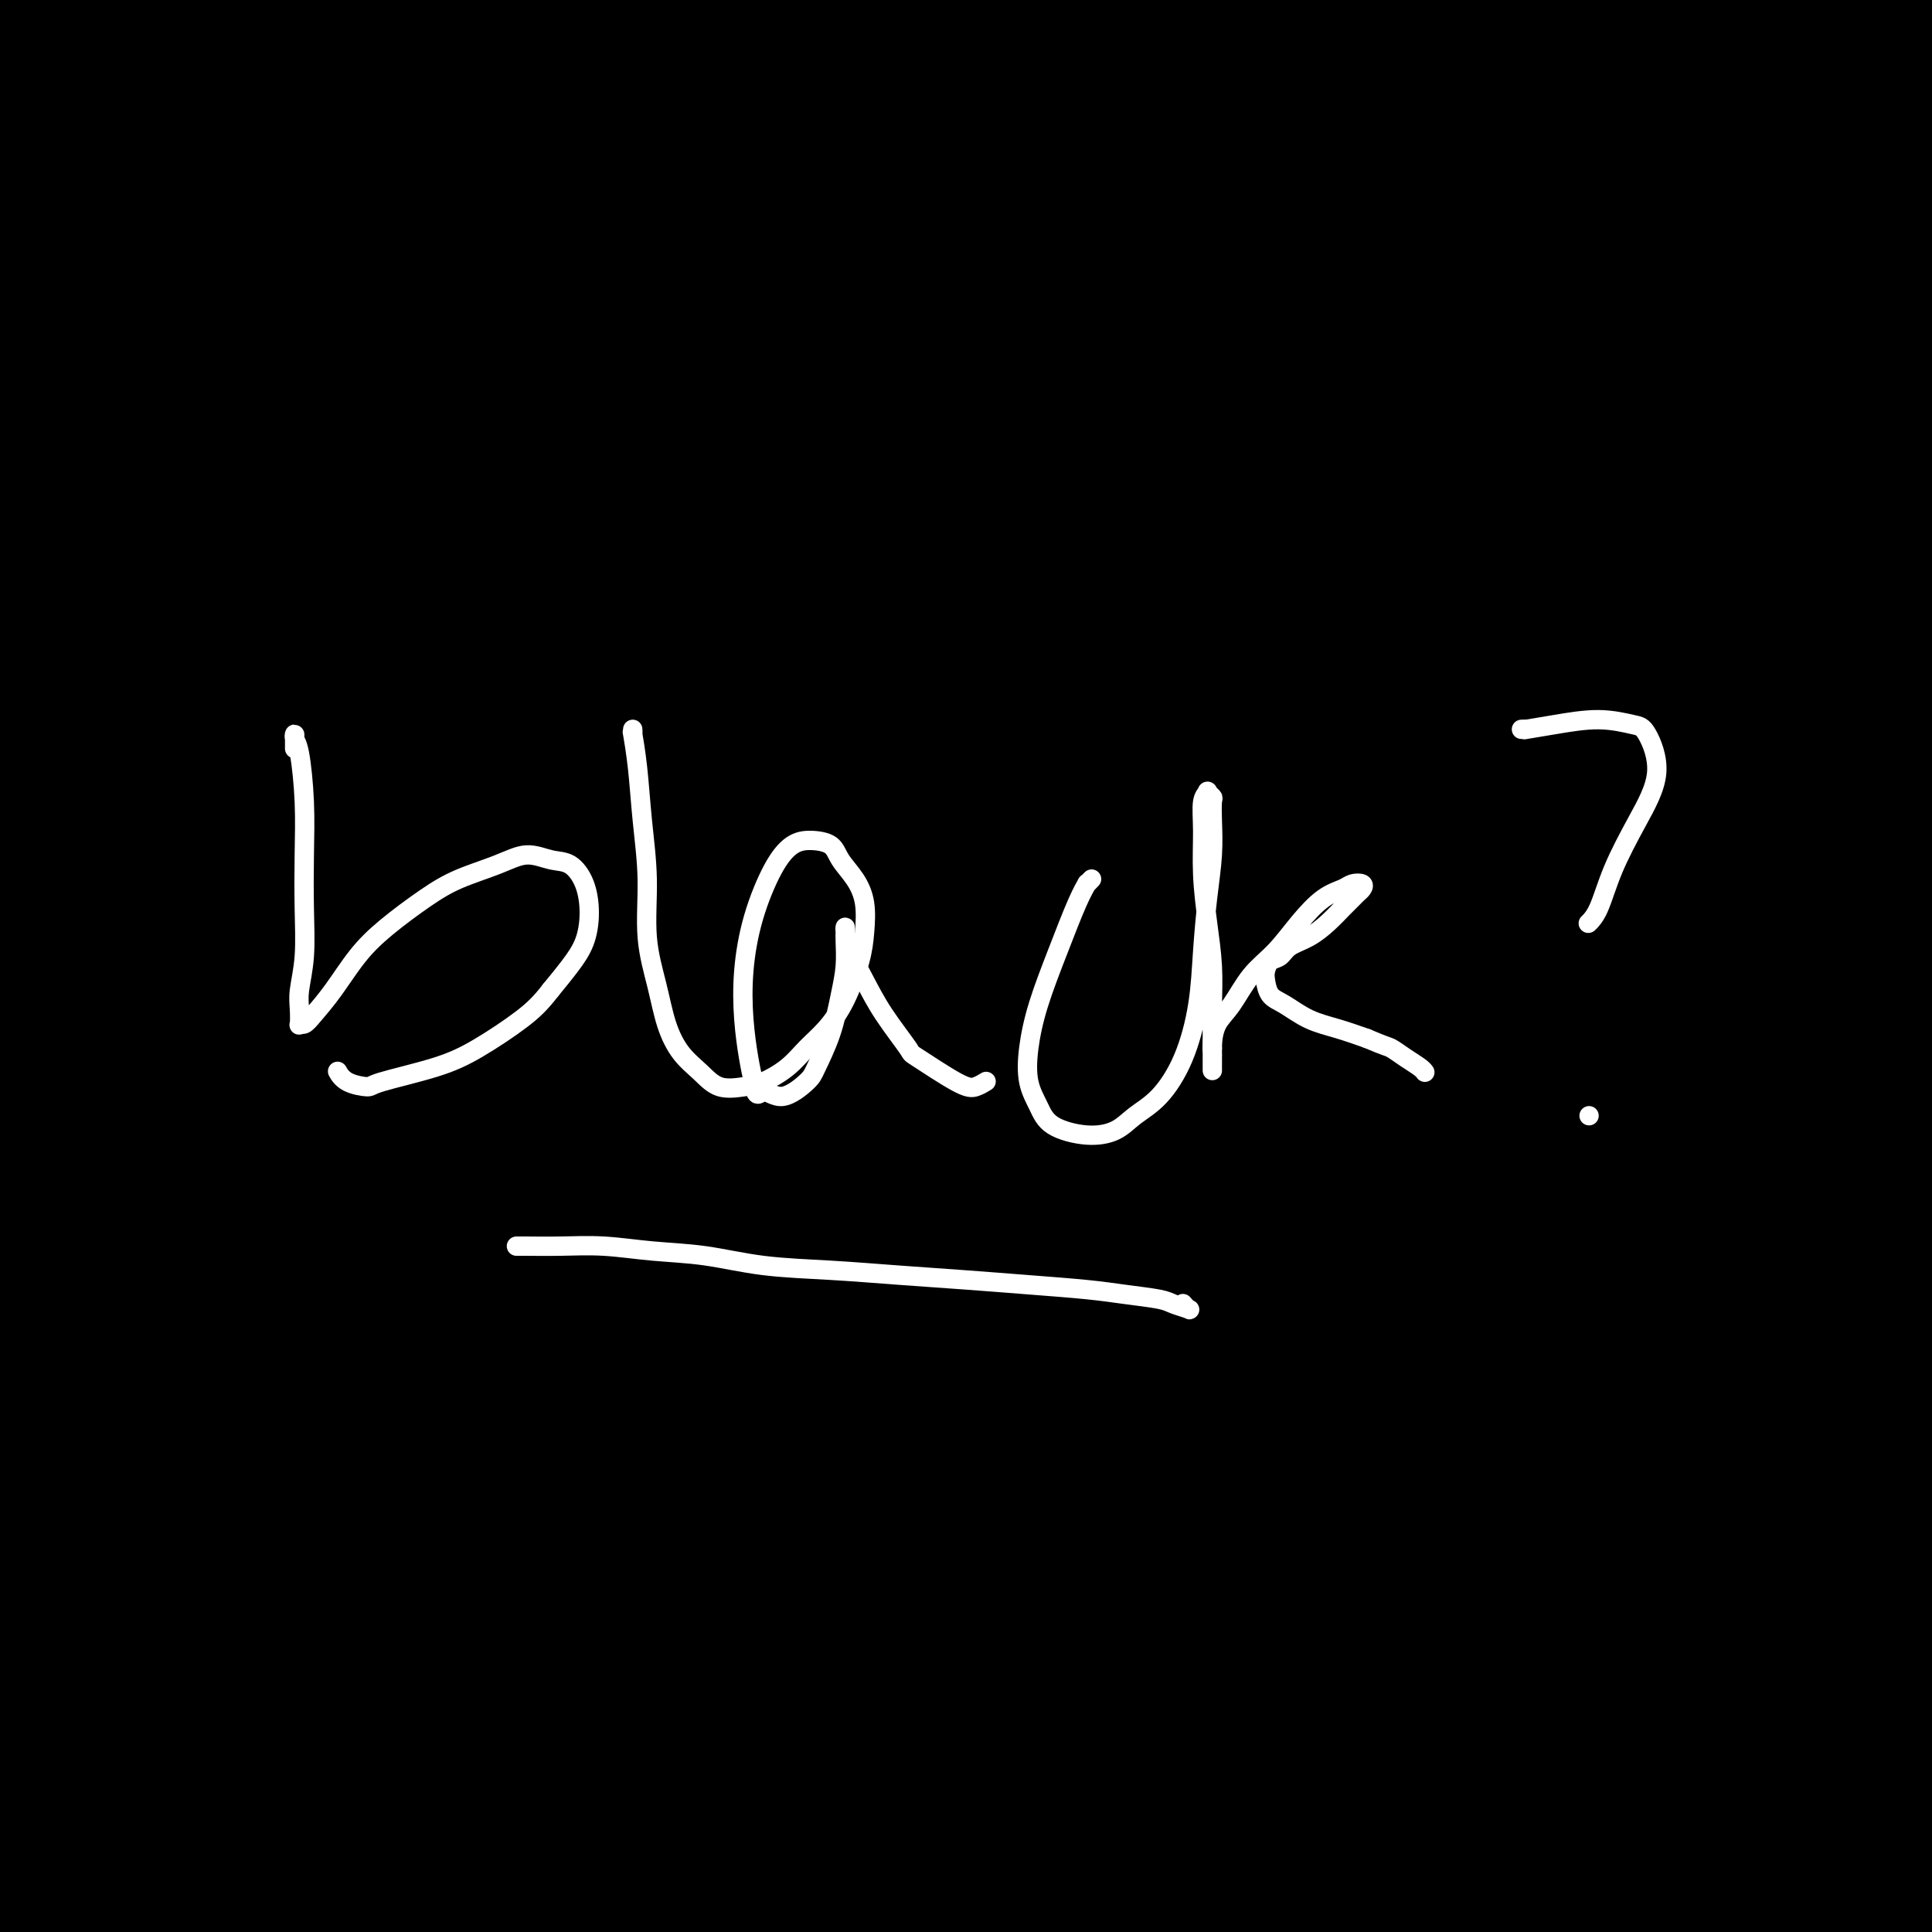 <svg viewBox='0 0 400 400' version='1.1' xmlns='http://www.w3.org/2000/svg' xmlns:xlink='http://www.w3.org/1999/xlink'><rect x="0" y="0" width="400" height="400" fill="#808080" stroke="none"/><g fill='none' stroke='#000000' stroke-width='28' stroke-linecap='round' stroke-linejoin='round'><path d='M409,189c-0.953,0.000 -1.905,0.001 -2,0c-0.095,-0.001 0.669,-0.003 0,0c-0.669,0.003 -2.770,0.010 -6,0c-3.230,-0.010 -7.589,-0.039 -12,0c-4.411,0.039 -8.875,0.144 -14,1c-5.125,0.856 -10.911,2.461 -17,4c-6.089,1.539 -12.483,3.011 -19,5c-6.517,1.989 -13.159,4.495 -20,7c-6.841,2.505 -13.883,5.009 -21,8c-7.117,2.991 -14.309,6.467 -22,10c-7.691,3.533 -15.880,7.122 -24,11c-8.120,3.878 -16.170,8.046 -24,12c-7.830,3.954 -15.441,7.693 -23,12c-7.559,4.307 -15.066,9.182 -23,14c-7.934,4.818 -16.296,9.579 -25,14c-8.704,4.421 -17.752,8.501 -26,13c-8.248,4.499 -15.698,9.418 -24,14c-8.302,4.582 -17.456,8.827 -25,13c-7.544,4.173 -13.478,8.273 -20,12c-6.522,3.727 -13.630,7.080 -20,10c-6.370,2.920 -12.000,5.407 -17,8c-5.000,2.593 -9.368,5.293 -14,8c-4.632,2.707 -9.526,5.421 -14,8c-4.474,2.579 -8.526,5.024 -12,7c-3.474,1.976 -6.368,3.482 -9,5c-2.632,1.518 -5.001,3.049 -7,4c-1.999,0.951 -3.630,1.324 -5,2c-1.370,0.676 -2.481,1.655 -3,2c-0.519,0.345 -0.448,0.054 -1,0c-0.552,-0.054 -1.729,0.127 -1,0c0.729,-0.127 3.365,-0.564 6,-1'/><path d='M-35,392c0.710,-0.070 0.485,0.256 5,-2c4.515,-2.256 13.771,-7.093 21,-11c7.229,-3.907 12.433,-6.884 19,-11c6.567,-4.116 14.497,-9.371 23,-15c8.503,-5.629 17.577,-11.632 28,-18c10.423,-6.368 22.193,-13.101 34,-20c11.807,-6.899 23.650,-13.963 36,-21c12.350,-7.037 25.205,-14.047 39,-21c13.795,-6.953 28.529,-13.851 43,-20c14.471,-6.149 28.680,-11.551 43,-17c14.320,-5.449 28.751,-10.946 42,-16c13.249,-5.054 25.317,-9.666 36,-13c10.683,-3.334 19.981,-5.391 28,-7c8.019,-1.609 14.760,-2.770 21,-4c6.240,-1.230 11.978,-2.529 15,-3c3.022,-0.471 3.326,-0.115 5,0c1.674,0.115 4.717,-0.009 6,0c1.283,0.009 0.807,0.153 1,0c0.193,-0.153 1.054,-0.604 0,0c-1.054,0.604 -4.023,2.262 -9,4c-4.977,1.738 -11.963,3.554 -20,6c-8.037,2.446 -17.127,5.520 -27,9c-9.873,3.480 -20.530,7.365 -32,12c-11.470,4.635 -23.755,10.021 -36,16c-12.245,5.979 -24.451,12.553 -37,19c-12.549,6.447 -25.439,12.768 -39,20c-13.561,7.232 -27.791,15.374 -41,23c-13.209,7.626 -25.396,14.735 -37,21c-11.604,6.265 -22.624,11.687 -33,17c-10.376,5.313 -20.107,10.518 -29,15c-8.893,4.482 -16.946,8.241 -25,12'/><path d='M45,367c-41.175,21.035 -23.613,10.123 -21,8c2.613,-2.123 -9.721,4.545 -17,8c-7.279,3.455 -9.501,3.699 -12,5c-2.499,1.301 -5.276,3.659 -7,5c-1.724,1.341 -2.395,1.665 -3,2c-0.605,0.335 -1.145,0.679 -1,1c0.145,0.321 0.973,0.617 4,0c3.027,-0.617 8.251,-2.146 15,-5c6.749,-2.854 15.021,-7.032 24,-12c8.979,-4.968 18.663,-10.725 29,-17c10.337,-6.275 21.325,-13.067 33,-20c11.675,-6.933 24.037,-14.008 37,-21c12.963,-6.992 26.527,-13.901 40,-21c13.473,-7.099 26.856,-14.386 40,-21c13.144,-6.614 26.050,-12.553 39,-18c12.950,-5.447 25.945,-10.402 39,-15c13.055,-4.598 26.169,-8.840 38,-13c11.831,-4.160 22.378,-8.239 32,-11c9.622,-2.761 18.319,-4.205 26,-6c7.681,-1.795 14.345,-3.941 20,-5c5.655,-1.059 10.300,-1.030 13,-1c2.700,0.030 3.456,0.060 4,0c0.544,-0.060 0.877,-0.212 1,0c0.123,0.212 0.036,0.786 -2,2c-2.036,1.214 -6.020,3.067 -12,6c-5.980,2.933 -13.956,6.944 -23,11c-9.044,4.056 -19.155,8.156 -30,13c-10.845,4.844 -22.422,10.432 -34,16c-11.578,5.568 -23.156,11.114 -35,17c-11.844,5.886 -23.956,12.110 -36,18c-12.044,5.890 -24.022,11.445 -36,17'/><path d='M210,310c-38.343,18.272 -30.700,13.954 -34,15c-3.300,1.046 -17.543,7.458 -30,13c-12.457,5.542 -23.127,10.213 -30,13c-6.873,2.787 -9.950,3.690 -16,6c-6.050,2.310 -15.073,6.029 -26,11c-10.927,4.971 -23.758,11.195 -33,16c-9.242,4.805 -14.897,8.191 -18,10c-3.103,1.809 -3.655,2.040 -8,5c-4.345,2.960 -12.483,8.649 -16,11c-3.517,2.351 -2.413,1.363 -3,2c-0.587,0.637 -2.864,2.897 -4,4c-1.136,1.103 -1.131,1.047 0,1c1.131,-0.047 3.386,-0.085 6,-1c2.614,-0.915 5.586,-2.707 15,-8c9.414,-5.293 25.269,-14.088 33,-18c7.731,-3.912 7.336,-2.943 13,-6c5.664,-3.057 17.385,-10.140 28,-16c10.615,-5.860 20.124,-10.495 30,-16c9.876,-5.505 20.119,-11.879 31,-18c10.881,-6.121 22.400,-11.989 34,-18c11.600,-6.011 23.280,-12.166 35,-18c11.720,-5.834 23.480,-11.348 35,-17c11.520,-5.652 22.802,-11.443 34,-17c11.198,-5.557 22.314,-10.882 33,-16c10.686,-5.118 20.942,-10.030 30,-14c9.058,-3.970 16.917,-6.997 24,-10c7.083,-3.003 13.390,-5.981 19,-8c5.610,-2.019 10.524,-3.077 14,-4c3.476,-0.923 5.513,-1.710 7,-2c1.487,-0.290 2.425,-0.083 3,0c0.575,0.083 0.788,0.041 1,0'/><path d='M417,210c3.686,-0.504 0.402,1.238 -2,3c-2.402,1.762 -3.923,3.546 -8,6c-4.077,2.454 -10.712,5.579 -18,9c-7.288,3.421 -15.231,7.138 -24,11c-8.769,3.862 -18.364,7.869 -29,12c-10.636,4.131 -22.313,8.386 -34,13c-11.687,4.614 -23.383,9.585 -36,15c-12.617,5.415 -26.154,11.272 -39,17c-12.846,5.728 -25.002,11.328 -37,17c-11.998,5.672 -23.839,11.417 -35,17c-11.161,5.583 -21.642,11.006 -32,17c-10.358,5.994 -20.594,12.561 -30,19c-9.406,6.439 -17.984,12.751 -26,19c-8.016,6.249 -15.472,12.435 -22,18c-6.528,5.565 -12.128,10.510 -17,15c-4.872,4.490 -9.016,8.523 -12,12c-2.984,3.477 -4.808,6.396 -6,8c-1.192,1.604 -1.751,1.894 -1,2c0.751,0.106 2.811,0.027 7,-2c4.189,-2.027 10.507,-6.002 18,-11c7.493,-4.998 16.162,-11.019 25,-17c8.838,-5.981 17.844,-11.922 28,-18c10.156,-6.078 21.460,-12.294 33,-19c11.540,-6.706 23.316,-13.902 35,-21c11.684,-7.098 23.278,-14.096 36,-21c12.722,-6.904 26.574,-13.712 40,-20c13.426,-6.288 26.426,-12.055 39,-18c12.574,-5.945 24.721,-12.068 36,-17c11.279,-4.932 21.691,-8.674 32,-12c10.309,-3.326 20.517,-6.236 27,-8c6.483,-1.764 9.242,-2.382 12,-3'/><path d='M377,253c14.560,-4.632 15.460,-4.713 18,-5c2.540,-0.287 6.718,-0.779 9,-1c2.282,-0.221 2.666,-0.172 3,0c0.334,0.172 0.617,0.466 0,1c-0.617,0.534 -2.133,1.307 -6,3c-3.867,1.693 -10.084,4.305 -18,7c-7.916,2.695 -17.532,5.473 -28,9c-10.468,3.527 -21.789,7.803 -33,12c-11.211,4.197 -22.312,8.316 -34,13c-11.688,4.684 -23.962,9.933 -35,15c-11.038,5.067 -20.839,9.954 -31,15c-10.161,5.046 -20.684,10.253 -31,16c-10.316,5.747 -20.427,12.036 -30,18c-9.573,5.964 -18.608,11.605 -27,17c-8.392,5.395 -16.142,10.544 -23,15c-6.858,4.456 -12.823,8.220 -18,12c-5.177,3.780 -9.567,7.578 -14,11c-4.433,3.422 -8.909,6.470 -12,9c-3.091,2.530 -4.797,4.544 -6,6c-1.203,1.456 -1.902,2.354 -2,3c-0.098,0.646 0.403,1.039 2,1c1.597,-0.039 4.288,-0.511 9,-2c4.712,-1.489 11.446,-3.994 18,-7c6.554,-3.006 12.930,-6.511 21,-11c8.070,-4.489 17.835,-9.960 28,-16c10.165,-6.040 20.730,-12.647 32,-19c11.270,-6.353 23.244,-12.451 35,-19c11.756,-6.549 23.296,-13.549 35,-20c11.704,-6.451 23.574,-12.352 35,-18c11.426,-5.648 22.407,-11.042 33,-16c10.593,-4.958 20.796,-9.479 31,-14'/><path d='M338,288c20.460,-9.392 22.109,-8.871 28,-11c5.891,-2.129 16.022,-6.909 24,-10c7.978,-3.091 13.802,-4.491 19,-6c5.198,-1.509 9.771,-3.125 13,-4c3.229,-0.875 5.113,-1.010 6,-1c0.887,0.010 0.777,0.166 1,0c0.223,-0.166 0.778,-0.653 0,0c-0.778,0.653 -2.891,2.446 -7,5c-4.109,2.554 -10.216,5.870 -18,10c-7.784,4.130 -17.246,9.074 -27,14c-9.754,4.926 -19.798,9.834 -30,15c-10.202,5.166 -20.560,10.590 -31,16c-10.440,5.410 -20.963,10.806 -32,17c-11.037,6.194 -22.590,13.188 -33,19c-10.410,5.812 -19.677,10.444 -29,16c-9.323,5.556 -18.702,12.037 -23,15c-4.298,2.963 -3.514,2.410 -9,6c-5.486,3.590 -17.241,11.324 -24,16c-6.759,4.676 -8.522,6.294 -11,8c-2.478,1.706 -5.672,3.499 -8,5c-2.328,1.501 -3.788,2.710 -5,4c-1.212,1.290 -2.174,2.659 -2,3c0.174,0.341 1.484,-0.348 1,0c-0.484,0.348 -2.761,1.732 2,0c4.761,-1.732 16.560,-6.579 22,-9c5.440,-2.421 4.521,-2.415 9,-5c4.479,-2.585 14.358,-7.762 24,-13c9.642,-5.238 19.048,-10.538 29,-16c9.952,-5.462 20.448,-11.086 31,-17c10.552,-5.914 21.158,-12.118 32,-18c10.842,-5.882 21.921,-11.441 33,-17'/><path d='M323,330c30.193,-16.101 26.675,-13.355 31,-15c4.325,-1.645 16.494,-7.681 26,-12c9.506,-4.319 16.351,-6.923 22,-9c5.649,-2.077 10.102,-3.629 14,-5c3.898,-1.371 7.240,-2.562 9,-3c1.760,-0.438 1.938,-0.123 2,0c0.062,0.123 0.008,0.053 -1,1c-1.008,0.947 -2.970,2.910 -8,6c-5.030,3.090 -13.127,7.308 -22,12c-8.873,4.692 -18.520,9.859 -29,15c-10.480,5.141 -21.792,10.255 -33,16c-11.208,5.745 -22.311,12.122 -33,18c-10.689,5.878 -20.965,11.256 -30,17c-9.035,5.744 -16.828,11.853 -24,17c-7.172,5.147 -13.724,9.331 -19,13c-5.276,3.669 -9.277,6.824 -12,9c-2.723,2.176 -4.166,3.373 -5,4c-0.834,0.627 -1.057,0.684 -1,1c0.057,0.316 0.394,0.891 3,0c2.606,-0.891 7.480,-3.247 13,-6c5.520,-2.753 11.687,-5.904 19,-10c7.313,-4.096 15.771,-9.139 25,-14c9.229,-4.861 19.229,-9.542 29,-15c9.771,-5.458 19.313,-11.693 29,-17c9.687,-5.307 19.520,-9.684 28,-14c8.480,-4.316 15.608,-8.570 22,-12c6.392,-3.430 12.047,-6.035 17,-8c4.953,-1.965 9.204,-3.290 12,-4c2.796,-0.710 4.137,-0.807 5,-1c0.863,-0.193 1.246,-0.484 1,0c-0.246,0.484 -1.123,1.742 -2,3'/><path d='M411,317c-2.431,2.440 -8.010,7.041 -15,12c-6.990,4.959 -15.392,10.275 -25,16c-9.608,5.725 -20.424,11.859 -30,18c-9.576,6.141 -17.913,12.290 -26,18c-8.087,5.710 -15.924,10.982 -22,15c-6.076,4.018 -10.392,6.782 -14,9c-3.608,2.218 -6.509,3.889 -8,5c-1.491,1.111 -1.574,1.660 -2,2c-0.426,0.340 -1.197,0.471 0,0c1.197,-0.471 4.361,-1.543 9,-4c4.639,-2.457 10.753,-6.300 17,-10c6.247,-3.700 12.628,-7.258 21,-12c8.372,-4.742 18.735,-10.668 25,-14c6.265,-3.332 8.432,-4.070 14,-7c5.568,-2.930 14.536,-8.053 22,-12c7.464,-3.947 13.425,-6.718 18,-9c4.575,-2.282 7.762,-4.074 10,-5c2.238,-0.926 3.525,-0.987 4,-1c0.475,-0.013 0.139,0.021 0,0c-0.139,-0.021 -0.081,-0.099 -3,2c-2.919,2.099 -8.813,6.373 -15,11c-6.187,4.627 -12.665,9.606 -19,14c-6.335,4.394 -12.528,8.204 -18,12c-5.472,3.796 -10.224,7.579 -14,11c-3.776,3.421 -6.574,6.481 -8,8c-1.426,1.519 -1.478,1.496 -2,2c-0.522,0.504 -1.513,1.536 -2,2c-0.487,0.464 -0.471,0.362 1,0c1.471,-0.362 4.396,-0.982 8,-2c3.604,-1.018 7.887,-2.434 13,-5c5.113,-2.566 11.057,-6.283 17,-10'/><path d='M367,383c9.602,-4.495 14.107,-7.232 19,-10c4.893,-2.768 10.174,-5.568 15,-8c4.826,-2.432 9.196,-4.496 12,-6c2.804,-1.504 4.043,-2.448 5,-3c0.957,-0.552 1.634,-0.713 2,-1c0.366,-0.287 0.422,-0.701 -1,1c-1.422,1.701 -4.321,5.516 -8,9c-3.679,3.484 -8.138,6.636 -12,10c-3.862,3.364 -7.125,6.940 -10,10c-2.875,3.060 -5.360,5.606 -7,7c-1.640,1.394 -2.434,1.638 -3,2c-0.566,0.362 -0.903,0.842 -1,1c-0.097,0.158 0.045,-0.005 2,-1c1.955,-0.995 5.722,-2.820 9,-5c3.278,-2.180 6.066,-4.714 9,-7c2.934,-2.286 6.014,-4.324 8,-6c1.986,-1.676 2.879,-2.989 4,-4c1.121,-1.011 2.471,-1.721 3,-2c0.529,-0.279 0.237,-0.128 0,0c-0.237,0.128 -0.420,0.233 -2,2c-1.580,1.767 -4.556,5.195 -7,8c-2.444,2.805 -4.355,4.985 -6,7c-1.645,2.015 -3.026,3.863 -4,5c-0.974,1.137 -1.543,1.561 -2,2c-0.457,0.439 -0.803,0.891 -1,1c-0.197,0.109 -0.245,-0.124 0,-1c0.245,-0.876 0.784,-2.393 1,-3c0.216,-0.607 0.108,-0.303 0,0'/><path d='M161,189c-0.019,0.019 -0.037,0.038 0,0c0.037,-0.038 0.131,-0.132 0,0c-0.131,0.132 -0.487,0.489 -2,2c-1.513,1.511 -4.183,4.174 -8,8c-3.817,3.826 -8.781,8.814 -14,14c-5.219,5.186 -10.693,10.572 -16,15c-5.307,4.428 -10.446,7.900 -15,12c-4.554,4.100 -8.524,8.829 -12,12c-3.476,3.171 -6.459,4.783 -9,7c-2.541,2.217 -4.639,5.038 -6,7c-1.361,1.962 -1.983,3.064 -3,4c-1.017,0.936 -2.428,1.707 -3,2c-0.572,0.293 -0.305,0.107 0,0c0.305,-0.107 0.650,-0.134 2,-1c1.350,-0.866 3.707,-2.570 7,-5c3.293,-2.430 7.522,-5.586 12,-9c4.478,-3.414 9.204,-7.086 14,-11c4.796,-3.914 9.661,-8.071 16,-13c6.339,-4.929 14.153,-10.632 18,-14c3.847,-3.368 3.729,-4.401 8,-8c4.271,-3.599 12.932,-9.764 20,-15c7.068,-5.236 12.545,-9.543 18,-14c5.455,-4.457 10.890,-9.064 16,-13c5.110,-3.936 9.894,-7.201 14,-10c4.106,-2.799 7.532,-5.133 10,-7c2.468,-1.867 3.976,-3.266 5,-4c1.024,-0.734 1.565,-0.802 2,-1c0.435,-0.198 0.766,-0.527 -1,1c-1.766,1.527 -5.629,4.911 -11,9c-5.371,4.089 -12.249,8.883 -19,14c-6.751,5.117 -13.376,10.559 -20,16'/><path d='M184,187c-10.782,8.511 -13.239,10.289 -22,17c-8.761,6.711 -23.828,18.356 -31,24c-7.172,5.644 -6.449,5.288 -10,8c-3.551,2.712 -11.377,8.491 -18,14c-6.623,5.509 -12.042,10.748 -17,15c-4.958,4.252 -9.454,7.516 -14,11c-4.546,3.484 -9.141,7.188 -13,11c-3.859,3.812 -6.981,7.733 -10,11c-3.019,3.267 -5.934,5.880 -9,9c-3.066,3.120 -6.282,6.748 -9,10c-2.718,3.252 -4.936,6.127 -7,9c-2.064,2.873 -3.972,5.745 -6,8c-2.028,2.255 -4.175,3.895 -6,6c-1.825,2.105 -3.329,4.676 -5,7c-1.671,2.324 -3.508,4.401 -5,6c-1.492,1.599 -2.638,2.721 -4,4c-1.362,1.279 -2.939,2.717 -4,4c-1.061,1.283 -1.607,2.412 -2,3c-0.393,0.588 -0.633,0.635 -1,1c-0.367,0.365 -0.859,1.049 -1,1c-0.141,-0.049 0.071,-0.831 0,-1c-0.071,-0.169 -0.425,0.276 1,-1c1.425,-1.276 4.629,-4.273 8,-8c3.371,-3.727 6.909,-8.184 11,-13c4.091,-4.816 8.734,-9.991 14,-16c5.266,-6.009 11.154,-12.851 18,-20c6.846,-7.149 14.649,-14.603 22,-22c7.351,-7.397 14.249,-14.735 24,-24c9.751,-9.265 22.356,-20.456 29,-26c6.644,-5.544 7.327,-5.441 17,-13c9.673,-7.559 28.337,-22.779 47,-38'/><path d='M181,184c20.170,-16.179 24.095,-18.127 33,-24c8.905,-5.873 22.788,-15.671 35,-24c12.212,-8.329 22.752,-15.189 34,-22c11.248,-6.811 23.205,-13.573 34,-20c10.795,-6.427 20.427,-12.517 30,-18c9.573,-5.483 19.087,-10.357 28,-15c8.913,-4.643 17.225,-9.055 25,-13c7.775,-3.945 15.014,-7.425 21,-10c5.986,-2.575 10.720,-4.246 15,-6c4.280,-1.754 8.108,-3.590 11,-5c2.892,-1.410 4.850,-2.392 6,-3c1.150,-0.608 1.494,-0.841 2,-1c0.506,-0.159 1.174,-0.245 1,0c-0.174,0.245 -1.190,0.822 -2,1c-0.810,0.178 -1.412,-0.043 -5,2c-3.588,2.043 -10.160,6.349 -18,11c-7.840,4.651 -16.948,9.647 -25,14c-8.052,4.353 -15.049,8.063 -31,18c-15.951,9.937 -40.857,26.101 -53,34c-12.143,7.899 -11.522,7.535 -19,13c-7.478,5.465 -23.053,16.760 -37,27c-13.947,10.240 -26.264,19.424 -38,29c-11.736,9.576 -22.889,19.543 -34,29c-11.111,9.457 -22.178,18.406 -32,27c-9.822,8.594 -18.399,16.835 -27,25c-8.601,8.165 -17.227,16.253 -25,24c-7.773,7.747 -14.693,15.153 -21,22c-6.307,6.847 -12.000,13.134 -17,19c-5.000,5.866 -9.308,11.310 -13,16c-3.692,4.690 -6.769,8.626 -9,12c-2.231,3.374 -3.615,6.187 -5,9'/><path d='M45,355c-4.517,6.568 -2.308,4.488 -2,4c0.308,-0.488 -1.285,0.618 -1,1c0.285,0.382 2.447,0.042 6,-2c3.553,-2.042 8.498,-5.786 14,-11c5.502,-5.214 11.560,-11.899 19,-19c7.440,-7.101 16.263,-14.618 25,-23c8.737,-8.382 17.388,-17.628 27,-27c9.612,-9.372 20.183,-18.869 31,-28c10.817,-9.131 21.878,-17.896 33,-27c11.122,-9.104 22.305,-18.546 34,-28c11.695,-9.454 23.901,-18.920 36,-28c12.099,-9.080 24.090,-17.776 36,-26c11.910,-8.224 23.740,-15.978 35,-23c11.260,-7.022 21.949,-13.313 32,-19c10.051,-5.687 19.462,-10.768 28,-15c8.538,-4.232 16.203,-7.613 23,-11c6.797,-3.387 12.727,-6.779 17,-9c4.273,-2.221 6.888,-3.272 9,-4c2.112,-0.728 3.719,-1.133 4,-1c0.281,0.133 -0.765,0.806 -1,1c-0.235,0.194 0.342,-0.090 -3,2c-3.342,2.090 -10.605,6.555 -19,11c-8.395,4.445 -17.924,8.870 -28,14c-10.076,5.130 -20.698,10.966 -32,17c-11.302,6.034 -23.284,12.267 -35,19c-11.716,6.733 -23.166,13.968 -35,21c-11.834,7.032 -24.052,13.862 -36,21c-11.948,7.138 -23.625,14.583 -35,22c-11.375,7.417 -22.447,14.804 -33,22c-10.553,7.196 -20.587,14.199 -30,21c-9.413,6.801 -18.207,13.401 -27,20'/><path d='M137,250c-23.614,16.630 -20.149,15.706 -23,19c-2.851,3.294 -12.016,10.805 -19,17c-6.984,6.195 -11.785,11.075 -17,16c-5.215,4.925 -10.844,9.894 -14,13c-3.156,3.106 -3.839,4.347 -6,7c-2.161,2.653 -5.800,6.718 -9,10c-3.200,3.282 -5.960,5.782 -8,8c-2.040,2.218 -3.359,4.154 -5,6c-1.641,1.846 -3.604,3.602 -5,5c-1.396,1.398 -2.227,2.437 -3,3c-0.773,0.563 -1.489,0.650 -2,1c-0.511,0.350 -0.818,0.965 -1,1c-0.182,0.035 -0.241,-0.509 0,-1c0.241,-0.491 0.780,-0.930 1,-1c0.220,-0.070 0.119,0.229 1,-1c0.881,-1.229 2.744,-3.984 5,-7c2.256,-3.016 4.904,-6.292 7,-9c2.096,-2.708 3.640,-4.848 8,-10c4.360,-5.152 11.534,-13.317 15,-17c3.466,-3.683 3.222,-2.885 6,-6c2.778,-3.115 8.579,-10.142 14,-16c5.421,-5.858 10.464,-10.546 16,-16c5.536,-5.454 11.566,-11.674 18,-18c6.434,-6.326 13.273,-12.758 20,-19c6.727,-6.242 13.343,-12.292 21,-19c7.657,-6.708 16.355,-14.072 25,-21c8.645,-6.928 17.236,-13.420 26,-20c8.764,-6.580 17.700,-13.248 27,-20c9.300,-6.752 18.966,-13.587 28,-20c9.034,-6.413 17.438,-12.404 26,-18c8.562,-5.596 17.281,-10.798 26,-16'/><path d='M315,101c16.995,-10.968 19.484,-11.387 25,-14c5.516,-2.613 14.060,-7.418 21,-11c6.940,-3.582 12.275,-5.939 17,-8c4.725,-2.061 8.840,-3.827 12,-5c3.160,-1.173 5.366,-1.755 7,-2c1.634,-0.245 2.698,-0.154 3,0c0.302,0.154 -0.158,0.371 -1,2c-0.842,1.629 -2.067,4.669 -6,9c-3.933,4.331 -10.576,9.951 -18,16c-7.424,6.049 -15.631,12.526 -25,20c-9.369,7.474 -19.899,15.946 -31,25c-11.101,9.054 -22.771,18.689 -35,29c-12.229,10.311 -25.017,21.299 -37,32c-11.983,10.701 -23.162,21.116 -33,31c-9.838,9.884 -18.335,19.238 -25,27c-6.665,7.762 -11.499,13.933 -15,19c-3.501,5.067 -5.669,9.029 -7,11c-1.331,1.971 -1.825,1.949 -2,2c-0.175,0.051 -0.031,0.173 2,-1c2.031,-1.173 5.950,-3.641 11,-8c5.050,-4.359 11.230,-10.609 19,-18c7.770,-7.391 17.128,-15.921 27,-25c9.872,-9.079 20.257,-18.705 32,-29c11.743,-10.295 24.842,-21.260 38,-32c13.158,-10.740 26.375,-21.256 39,-31c12.625,-9.744 24.660,-18.717 35,-26c10.340,-7.283 18.986,-12.877 27,-18c8.014,-5.123 15.395,-9.775 19,-12c3.605,-2.225 3.432,-2.022 6,-3c2.568,-0.978 7.877,-3.137 10,-4c2.123,-0.863 1.062,-0.432 0,0'/><path d='M430,77c5.122,-2.454 0.427,0.911 -1,3c-1.427,2.089 0.415,2.903 -7,10c-7.415,7.097 -24.088,20.477 -32,27c-7.912,6.523 -7.062,6.190 -13,11c-5.938,4.810 -18.663,14.763 -30,24c-11.337,9.237 -21.286,17.758 -31,26c-9.714,8.242 -19.192,16.205 -28,24c-8.808,7.795 -16.947,15.424 -24,22c-7.053,6.576 -13.019,12.101 -18,17c-4.981,4.899 -8.977,9.174 -12,12c-3.023,2.826 -5.072,4.205 -6,5c-0.928,0.795 -0.733,1.007 -1,1c-0.267,-0.007 -0.995,-0.234 1,-2c1.995,-1.766 6.712,-5.071 12,-10c5.288,-4.929 11.147,-11.482 18,-19c6.853,-7.518 14.699,-16.001 24,-25c9.301,-8.999 20.057,-18.514 31,-28c10.943,-9.486 22.075,-18.941 33,-28c10.925,-9.059 21.644,-17.721 31,-25c9.356,-7.279 17.347,-13.176 24,-18c6.653,-4.824 11.966,-8.577 16,-11c4.034,-2.423 6.789,-3.516 8,-4c1.211,-0.484 0.878,-0.357 1,0c0.122,0.357 0.698,0.946 -1,4c-1.698,3.054 -5.672,8.573 -11,15c-5.328,6.427 -12.010,13.762 -20,22c-7.990,8.238 -17.287,17.379 -26,26c-8.713,8.621 -16.841,16.723 -24,24c-7.159,7.277 -13.351,13.728 -18,19c-4.649,5.272 -7.757,9.363 -10,12c-2.243,2.637 -3.622,3.818 -5,5'/><path d='M311,216c-16.127,17.160 -4.943,6.060 -1,2c3.943,-4.060 0.646,-1.078 1,-1c0.354,0.078 4.357,-2.747 9,-7c4.643,-4.253 9.924,-9.936 16,-16c6.076,-6.064 12.948,-12.511 20,-19c7.052,-6.489 14.285,-13.020 21,-19c6.715,-5.980 12.913,-11.409 18,-16c5.087,-4.591 9.062,-8.343 12,-11c2.938,-2.657 4.840,-4.218 6,-5c1.160,-0.782 1.578,-0.784 2,-1c0.422,-0.216 0.847,-0.647 0,1c-0.847,1.647 -2.966,5.373 -5,9c-2.034,3.627 -3.984,7.154 -6,11c-2.016,3.846 -4.100,8.012 -6,12c-1.900,3.988 -3.617,7.800 -5,11c-1.383,3.200 -2.433,5.790 -3,8c-0.567,2.210 -0.651,4.040 -1,5c-0.349,0.960 -0.963,1.052 -1,1c-0.037,-0.052 0.504,-0.246 1,-1c0.496,-0.754 0.948,-2.069 2,-4c1.052,-1.931 2.706,-4.478 4,-7c1.294,-2.522 2.230,-5.019 3,-7c0.770,-1.981 1.375,-3.447 2,-5c0.625,-1.553 1.270,-3.194 2,-5c0.730,-1.806 1.544,-3.777 2,-5c0.456,-1.223 0.555,-1.699 1,-2c0.445,-0.301 1.235,-0.427 2,0c0.765,0.427 1.504,1.408 1,5c-0.504,3.592 -2.252,9.796 -4,16'/><path d='M404,166c-0.724,4.257 -1.034,4.399 -2,6c-0.966,1.601 -2.589,4.659 -4,7c-1.411,2.341 -2.609,3.964 -4,5c-1.391,1.036 -2.976,1.485 -4,2c-1.024,0.515 -1.486,1.097 -2,1c-0.514,-0.097 -1.081,-0.875 -2,-2c-0.919,-1.125 -2.191,-2.599 -3,-5c-0.809,-2.401 -1.156,-5.728 -1,-9c0.156,-3.272 0.816,-6.489 1,-10c0.184,-3.511 -0.108,-7.316 0,-11c0.108,-3.684 0.618,-7.246 1,-11c0.382,-3.754 0.638,-7.701 1,-12c0.362,-4.299 0.832,-8.952 1,-13c0.168,-4.048 0.036,-7.492 0,-11c-0.036,-3.508 0.025,-7.080 0,-11c-0.025,-3.920 -0.134,-8.187 0,-12c0.134,-3.813 0.512,-7.171 1,-11c0.488,-3.829 1.086,-8.130 2,-12c0.914,-3.870 2.144,-7.308 3,-11c0.856,-3.692 1.336,-7.639 2,-11c0.664,-3.361 1.510,-6.136 2,-9c0.490,-2.864 0.623,-5.818 1,-8c0.377,-2.182 0.997,-3.592 1,-5c0.003,-1.408 -0.611,-2.813 -1,-4c-0.389,-1.187 -0.551,-2.154 -1,-3c-0.449,-0.846 -1.184,-1.569 -2,-2c-0.816,-0.431 -1.713,-0.568 -3,-1c-1.287,-0.432 -2.963,-1.157 -5,-1c-2.037,0.157 -4.433,1.196 -7,2c-2.567,0.804 -5.305,1.373 -8,2c-2.695,0.627 -5.348,1.314 -8,2'/><path d='M363,8c-4.842,1.491 -5.446,2.219 -8,3c-2.554,0.781 -7.059,1.616 -9,2c-1.941,0.384 -1.319,0.317 -4,1c-2.681,0.683 -8.666,2.117 -13,3c-4.334,0.883 -7.019,1.216 -10,2c-2.981,0.784 -6.260,2.018 -10,3c-3.740,0.982 -7.943,1.711 -12,3c-4.057,1.289 -7.967,3.137 -12,5c-4.033,1.863 -8.187,3.739 -12,6c-3.813,2.261 -7.285,4.905 -12,8c-4.715,3.095 -10.675,6.639 -13,8c-2.325,1.361 -1.017,0.539 -6,5c-4.983,4.461 -16.256,14.204 -21,18c-4.744,3.796 -2.958,1.646 -8,6c-5.042,4.354 -16.912,15.212 -22,20c-5.088,4.788 -3.394,3.506 -6,6c-2.606,2.494 -9.512,8.764 -15,14c-5.488,5.236 -9.559,9.439 -14,14c-4.441,4.561 -9.251,9.479 -14,14c-4.749,4.521 -9.438,8.644 -14,13c-4.562,4.356 -8.997,8.947 -13,13c-4.003,4.053 -7.574,7.570 -12,12c-4.426,4.430 -9.706,9.774 -12,12c-2.294,2.226 -1.601,1.333 -5,5c-3.399,3.667 -10.888,11.892 -16,17c-5.112,5.108 -7.846,7.099 -11,10c-3.154,2.901 -6.729,6.714 -10,10c-3.271,3.286 -6.238,6.046 -9,9c-2.762,2.954 -5.321,6.103 -8,9c-2.679,2.897 -5.480,5.542 -8,8c-2.520,2.458 -4.760,4.729 -7,7'/><path d='M17,274c-24.543,24.964 -9.401,10.873 -6,8c3.401,-2.873 -4.938,5.472 -8,9c-3.062,3.528 -0.848,2.240 -1,3c-0.152,0.760 -2.672,3.568 -4,6c-1.328,2.432 -1.466,4.490 -2,6c-0.534,1.510 -1.464,2.473 -2,4c-0.536,1.527 -0.679,3.616 -1,5c-0.321,1.384 -0.819,2.061 -1,3c-0.181,0.939 -0.045,2.139 0,3c0.045,0.861 -0.003,1.382 0,2c0.003,0.618 0.056,1.332 0,2c-0.056,0.668 -0.220,1.290 0,2c0.220,0.710 0.824,1.510 1,2c0.176,0.490 -0.078,0.672 0,1c0.078,0.328 0.486,0.803 1,1c0.514,0.197 1.133,0.116 2,0c0.867,-0.116 1.981,-0.265 3,-1c1.019,-0.735 1.942,-2.054 4,-4c2.058,-1.946 5.252,-4.518 8,-8c2.748,-3.482 5.052,-7.875 8,-12c2.948,-4.125 6.541,-7.981 10,-12c3.459,-4.019 6.783,-8.200 10,-12c3.217,-3.800 6.325,-7.218 10,-11c3.675,-3.782 7.916,-7.930 12,-12c4.084,-4.070 8.011,-8.064 12,-12c3.989,-3.936 8.038,-7.813 12,-12c3.962,-4.187 7.835,-8.683 12,-13c4.165,-4.317 8.622,-8.456 13,-13c4.378,-4.544 8.679,-9.493 13,-14c4.321,-4.507 8.663,-8.574 13,-13c4.337,-4.426 8.668,-9.213 13,-14'/><path d='M149,168c26.939,-28.230 17.788,-17.305 15,-14c-2.788,3.305 0.788,-1.008 8,-8c7.212,-6.992 18.060,-16.662 23,-21c4.940,-4.338 3.973,-3.344 7,-6c3.027,-2.656 10.049,-8.961 16,-14c5.951,-5.039 10.832,-8.812 16,-13c5.168,-4.188 10.624,-8.791 16,-13c5.376,-4.209 10.671,-8.023 16,-12c5.329,-3.977 10.692,-8.117 16,-12c5.308,-3.883 10.561,-7.510 16,-11c5.439,-3.490 11.065,-6.843 16,-10c4.935,-3.157 9.178,-6.120 14,-9c4.822,-2.880 10.223,-5.678 15,-8c4.777,-2.322 8.931,-4.167 13,-6c4.069,-1.833 8.054,-3.655 12,-5c3.946,-1.345 7.852,-2.213 11,-3c3.148,-0.787 5.536,-1.491 8,-2c2.464,-0.509 5.004,-0.821 7,-1c1.996,-0.179 3.448,-0.223 5,0c1.552,0.223 3.202,0.714 4,1c0.798,0.286 0.743,0.366 1,1c0.257,0.634 0.827,1.822 1,3c0.173,1.178 -0.049,2.346 -1,4c-0.951,1.654 -2.630,3.795 -5,6c-2.370,2.205 -5.431,4.474 -9,7c-3.569,2.526 -7.647,5.311 -12,8c-4.353,2.689 -8.981,5.284 -14,8c-5.019,2.716 -10.428,5.553 -16,9c-5.572,3.447 -11.308,7.505 -17,11c-5.692,3.495 -11.341,6.427 -17,10c-5.659,3.573 -11.330,7.786 -17,12'/><path d='M297,80c-17.712,10.998 -15.492,9.493 -18,11c-2.508,1.507 -9.744,6.024 -20,13c-10.256,6.976 -23.533,16.409 -30,21c-6.467,4.591 -6.125,4.338 -10,7c-3.875,2.662 -11.966,8.238 -19,13c-7.034,4.762 -13.009,8.709 -19,13c-5.991,4.291 -11.997,8.927 -17,13c-5.003,4.073 -9.004,7.585 -13,11c-3.996,3.415 -7.987,6.733 -11,10c-3.013,3.267 -5.049,6.481 -7,9c-1.951,2.519 -3.819,4.342 -5,6c-1.181,1.658 -1.676,3.152 -2,4c-0.324,0.848 -0.479,1.049 0,1c0.479,-0.049 1.591,-0.347 4,-1c2.409,-0.653 6.116,-1.661 10,-4c3.884,-2.339 7.945,-6.009 13,-10c5.055,-3.991 11.103,-8.303 17,-13c5.897,-4.697 11.642,-9.780 18,-15c6.358,-5.220 13.331,-10.577 20,-16c6.669,-5.423 13.036,-10.911 20,-17c6.964,-6.089 14.525,-12.777 22,-19c7.475,-6.223 14.864,-11.979 22,-18c7.136,-6.021 14.018,-12.305 21,-18c6.982,-5.695 14.064,-10.801 21,-16c6.936,-5.199 13.727,-10.492 17,-13c3.273,-2.508 3.028,-2.230 7,-5c3.972,-2.770 12.161,-8.588 16,-11c3.839,-2.412 3.328,-1.420 4,-2c0.672,-0.580 2.527,-2.733 4,-4c1.473,-1.267 2.564,-1.648 3,-2c0.436,-0.352 0.218,-0.676 0,-1'/><path d='M365,27c11.232,-8.334 3.310,-2.167 0,0c-3.310,2.167 -2.010,0.336 -3,0c-0.990,-0.336 -4.272,0.823 -7,2c-2.728,1.177 -4.902,2.373 -10,4c-5.098,1.627 -13.119,3.684 -17,5c-3.881,1.316 -3.621,1.890 -6,3c-2.379,1.110 -7.397,2.755 -12,5c-4.603,2.245 -8.791,5.090 -14,8c-5.209,2.910 -11.437,5.883 -18,10c-6.563,4.117 -13.459,9.376 -20,14c-6.541,4.624 -12.727,8.612 -19,13c-6.273,4.388 -12.634,9.178 -18,13c-5.366,3.822 -9.737,6.678 -13,9c-3.263,2.322 -5.420,4.109 -7,5c-1.580,0.891 -2.585,0.885 -3,1c-0.415,0.115 -0.241,0.351 0,0c0.241,-0.351 0.551,-1.289 3,-4c2.449,-2.711 7.039,-7.196 12,-12c4.961,-4.804 10.293,-9.928 16,-15c5.707,-5.072 11.788,-10.094 18,-15c6.212,-4.906 12.554,-9.697 18,-14c5.446,-4.303 9.997,-8.117 15,-12c5.003,-3.883 10.460,-7.834 15,-11c4.540,-3.166 8.164,-5.548 12,-8c3.836,-2.452 7.886,-4.974 11,-7c3.114,-2.026 5.293,-3.555 8,-5c2.707,-1.445 5.941,-2.807 8,-4c2.059,-1.193 2.944,-2.217 4,-3c1.056,-0.783 2.284,-1.326 3,-2c0.716,-0.674 0.919,-1.478 1,-2c0.081,-0.522 0.041,-0.761 0,-1'/><path d='M342,4c14.497,-10.678 3.241,-2.874 -1,0c-4.241,2.874 -1.467,0.817 -1,0c0.467,-0.817 -1.374,-0.393 -3,0c-1.626,0.393 -3.037,0.756 -5,1c-1.963,0.244 -4.478,0.368 -7,1c-2.522,0.632 -5.049,1.771 -8,3c-2.951,1.229 -6.324,2.546 -10,4c-3.676,1.454 -7.655,3.044 -12,5c-4.345,1.956 -9.056,4.279 -14,7c-4.944,2.721 -10.120,5.842 -15,9c-4.880,3.158 -9.464,6.354 -14,10c-4.536,3.646 -9.026,7.741 -14,12c-4.974,4.259 -10.434,8.682 -16,13c-5.566,4.318 -11.238,8.531 -18,14c-6.762,5.469 -14.614,12.193 -19,16c-4.386,3.807 -5.304,4.696 -9,8c-3.696,3.304 -10.168,9.022 -16,14c-5.832,4.978 -11.023,9.215 -16,14c-4.977,4.785 -9.740,10.117 -15,15c-5.260,4.883 -11.017,9.317 -16,14c-4.983,4.683 -9.193,9.615 -14,15c-4.807,5.385 -10.212,11.223 -15,16c-4.788,4.777 -8.959,8.492 -13,13c-4.041,4.508 -7.952,9.808 -12,14c-4.048,4.192 -8.233,7.276 -12,11c-3.767,3.724 -7.114,8.089 -11,12c-3.886,3.911 -8.309,7.368 -12,11c-3.691,3.632 -6.649,7.437 -10,11c-3.351,3.563 -7.094,6.882 -10,10c-2.906,3.118 -4.973,6.034 -7,8c-2.027,1.966 -4.013,2.983 -6,4'/><path d='M-9,289c-19.364,19.960 -6.773,7.360 -3,3c3.773,-4.360 -1.273,-0.479 -3,1c-1.727,1.479 -0.136,0.555 0,0c0.136,-0.555 -1.184,-0.741 -1,-2c0.184,-1.259 1.871,-3.592 4,-7c2.129,-3.408 4.699,-7.893 8,-13c3.301,-5.107 7.332,-10.836 12,-17c4.668,-6.164 9.974,-12.761 16,-20c6.026,-7.239 12.773,-15.118 20,-23c7.227,-7.882 14.934,-15.768 23,-24c8.066,-8.232 16.490,-16.812 25,-25c8.510,-8.188 17.105,-15.984 26,-24c8.895,-8.016 18.090,-16.251 27,-24c8.910,-7.749 17.534,-15.012 26,-22c8.466,-6.988 16.774,-13.703 25,-20c8.226,-6.297 16.371,-12.178 24,-18c7.629,-5.822 14.743,-11.586 22,-17c7.257,-5.414 14.658,-10.478 21,-15c6.342,-4.522 11.626,-8.500 16,-12c4.374,-3.500 7.838,-6.521 11,-9c3.162,-2.479 6.024,-4.417 8,-6c1.976,-1.583 3.068,-2.811 4,-4c0.932,-1.189 1.704,-2.339 2,-3c0.296,-0.661 0.117,-0.834 0,-1c-0.117,-0.166 -0.172,-0.324 -1,0c-0.828,0.324 -2.429,1.130 -6,3c-3.571,1.870 -9.112,4.805 -15,8c-5.888,3.195 -12.125,6.650 -19,11c-6.875,4.350 -14.389,9.594 -22,15c-7.611,5.406 -15.317,10.973 -23,17c-7.683,6.027 -15.341,12.513 -23,19'/><path d='M195,60c-15.223,11.788 -19.281,15.757 -26,22c-6.719,6.243 -16.100,14.761 -25,23c-8.900,8.239 -17.320,16.201 -25,24c-7.680,7.799 -14.619,15.437 -22,23c-7.381,7.563 -15.202,15.051 -22,22c-6.798,6.949 -12.571,13.359 -19,20c-6.429,6.641 -13.514,13.511 -17,17c-3.486,3.489 -3.372,3.596 -8,8c-4.628,4.404 -13.997,13.107 -18,17c-4.003,3.893 -2.641,2.978 -5,5c-2.359,2.022 -8.441,6.980 -11,9c-2.559,2.020 -1.595,1.101 -2,1c-0.405,-0.101 -2.178,0.615 -3,1c-0.822,0.385 -0.693,0.438 -1,0c-0.307,-0.438 -1.051,-1.369 0,-4c1.051,-2.631 3.895,-6.963 6,-11c2.105,-4.037 3.471,-7.778 11,-18c7.529,-10.222 21.222,-26.926 28,-35c6.778,-8.074 6.642,-7.517 12,-13c5.358,-5.483 16.210,-17.005 26,-27c9.790,-9.995 18.518,-18.464 28,-27c9.482,-8.536 19.717,-17.140 29,-25c9.283,-7.860 17.614,-14.975 26,-22c8.386,-7.025 16.827,-13.961 25,-20c8.173,-6.039 16.077,-11.180 23,-16c6.923,-4.820 12.865,-9.320 18,-13c5.135,-3.680 9.464,-6.541 13,-9c3.536,-2.459 6.278,-4.515 8,-6c1.722,-1.485 2.425,-2.400 3,-3c0.575,-0.600 1.021,-0.886 1,-1c-0.021,-0.114 -0.511,-0.057 -1,0'/><path d='M247,2c12.480,-9.759 -1.320,-0.158 -10,5c-8.680,5.158 -12.240,5.873 -18,9c-5.760,3.127 -13.718,8.665 -22,14c-8.282,5.335 -16.886,10.468 -25,16c-8.114,5.532 -15.738,11.464 -24,18c-8.262,6.536 -17.161,13.677 -26,21c-8.839,7.323 -17.618,14.830 -26,22c-8.382,7.170 -16.367,14.004 -24,21c-7.633,6.996 -14.915,14.155 -22,21c-7.085,6.845 -13.975,13.375 -20,19c-6.025,5.625 -11.187,10.344 -16,15c-4.813,4.656 -9.278,9.248 -13,13c-3.722,3.752 -6.701,6.665 -9,9c-2.299,2.335 -3.919,4.094 -5,5c-1.081,0.906 -1.624,0.960 -2,1c-0.376,0.040 -0.584,0.067 0,-1c0.584,-1.067 1.961,-3.229 5,-7c3.039,-3.771 7.740,-9.152 13,-15c5.260,-5.848 11.079,-12.164 17,-19c5.921,-6.836 11.945,-14.193 19,-22c7.055,-7.807 15.140,-16.066 23,-24c7.860,-7.934 15.493,-15.544 23,-23c7.507,-7.456 14.886,-14.759 22,-22c7.114,-7.241 13.961,-14.419 21,-21c7.039,-6.581 14.269,-12.563 21,-18c6.731,-5.437 12.963,-10.329 18,-15c5.037,-4.671 8.880,-9.122 13,-13c4.120,-3.878 8.517,-7.184 12,-10c3.483,-2.816 6.053,-5.143 8,-7c1.947,-1.857 3.271,-3.245 4,-4c0.729,-0.755 0.865,-0.878 1,-1'/><path d='M205,-11c11.761,-10.609 2.665,-3.131 0,-1c-2.665,2.131 1.103,-1.086 -3,2c-4.103,3.086 -16.077,12.474 -22,17c-5.923,4.526 -5.795,4.188 -11,8c-5.205,3.812 -15.744,11.774 -25,19c-9.256,7.226 -17.231,13.718 -26,21c-8.769,7.282 -18.332,15.355 -27,23c-8.668,7.645 -16.440,14.863 -24,22c-7.560,7.137 -14.908,14.192 -22,21c-7.092,6.808 -13.929,13.370 -20,19c-6.071,5.630 -11.378,10.330 -16,15c-4.622,4.670 -8.561,9.312 -12,13c-3.439,3.688 -6.377,6.422 -9,9c-2.623,2.578 -4.929,5.000 -5,4c-0.071,-1.000 2.093,-5.421 4,-8c1.907,-2.579 3.555,-3.316 6,-6c2.445,-2.684 5.685,-7.314 8,-10c2.315,-2.686 3.703,-3.426 8,-8c4.297,-4.574 11.502,-12.982 19,-21c7.498,-8.018 15.290,-15.647 23,-23c7.710,-7.353 15.338,-14.430 23,-22c7.662,-7.570 15.359,-15.633 23,-23c7.641,-7.367 15.226,-14.039 22,-20c6.774,-5.961 12.737,-11.212 18,-16c5.263,-4.788 9.827,-9.114 14,-13c4.173,-3.886 7.954,-7.331 11,-10c3.046,-2.669 5.358,-4.560 7,-6c1.642,-1.440 2.615,-2.427 3,-3c0.385,-0.573 0.180,-0.731 0,-1c-0.180,-0.269 -0.337,-0.648 -2,0c-1.663,0.648 -4.831,2.324 -8,4'/><path d='M162,-5c-3.808,1.978 -8.329,5.424 -14,9c-5.671,3.576 -12.493,7.284 -19,12c-6.507,4.716 -12.700,10.441 -20,16c-7.300,5.559 -15.709,10.951 -23,17c-7.291,6.049 -13.466,12.754 -20,19c-6.534,6.246 -13.428,12.031 -20,18c-6.572,5.969 -12.821,12.120 -18,17c-5.179,4.880 -9.289,8.487 -13,12c-3.711,3.513 -7.022,6.932 -10,10c-2.978,3.068 -5.623,5.787 -8,8c-2.377,2.213 -4.485,3.922 -6,5c-1.515,1.078 -2.438,1.527 -3,2c-0.562,0.473 -0.762,0.970 -1,1c-0.238,0.030 -0.515,-0.408 1,-3c1.515,-2.592 4.822,-7.338 9,-13c4.178,-5.662 9.226,-12.242 15,-19c5.774,-6.758 12.274,-13.696 19,-21c6.726,-7.304 13.677,-14.973 21,-22c7.323,-7.027 15.018,-13.412 22,-20c6.982,-6.588 13.251,-13.379 19,-19c5.749,-5.621 10.978,-10.070 16,-14c5.022,-3.930 9.835,-7.339 13,-10c3.165,-2.661 4.680,-4.573 6,-6c1.320,-1.427 2.446,-2.370 3,-3c0.554,-0.630 0.536,-0.946 0,-1c-0.536,-0.054 -1.591,0.153 -3,1c-1.409,0.847 -3.173,2.335 -6,4c-2.827,1.665 -6.716,3.508 -17,11c-10.284,7.492 -26.961,20.632 -35,27c-8.039,6.368 -7.440,5.962 -12,10c-4.560,4.038 -14.280,12.519 -24,21'/><path d='M34,64c-14.686,12.904 -15.900,16.165 -19,20c-3.100,3.835 -8.085,8.245 -13,13c-4.915,4.755 -9.761,9.854 -12,12c-2.239,2.146 -1.872,1.339 -2,1c-0.128,-0.339 -0.752,-0.211 -1,0c-0.248,0.211 -0.121,0.505 1,-1c1.121,-1.505 3.234,-4.808 7,-10c3.766,-5.192 9.184,-12.274 15,-20c5.816,-7.726 12.032,-16.098 18,-23c5.968,-6.902 11.690,-12.336 20,-21c8.310,-8.664 19.207,-20.559 24,-26c4.793,-5.441 3.481,-4.429 5,-6c1.519,-1.571 5.869,-5.727 8,-8c2.131,-2.273 2.042,-2.665 2,-3c-0.042,-0.335 -0.036,-0.615 0,-1c0.036,-0.385 0.102,-0.876 -2,1c-2.102,1.876 -6.371,6.118 -12,11c-5.629,4.882 -12.619,10.404 -20,17c-7.381,6.596 -15.154,14.265 -23,22c-7.846,7.735 -15.765,15.535 -22,22c-6.235,6.465 -10.785,11.594 -14,15c-3.215,3.406 -5.096,5.087 -6,6c-0.904,0.913 -0.833,1.057 -1,1c-0.167,-0.057 -0.573,-0.315 1,-3c1.573,-2.685 5.125,-7.798 9,-13c3.875,-5.202 8.072,-10.493 13,-17c4.928,-6.507 10.589,-14.230 16,-21c5.411,-6.770 10.574,-12.588 15,-18c4.426,-5.412 8.115,-10.419 11,-14c2.885,-3.581 4.967,-5.738 6,-7c1.033,-1.262 1.016,-1.631 1,-2'/><path d='M59,-9c10.860,-14.939 2.509,-5.286 -3,0c-5.509,5.286 -8.176,6.204 -13,10c-4.824,3.796 -11.803,10.471 -18,17c-6.197,6.529 -11.610,12.913 -16,18c-4.390,5.087 -7.757,8.877 -10,11c-2.243,2.123 -3.362,2.580 -4,3c-0.638,0.420 -0.794,0.804 -1,1c-0.206,0.196 -0.463,0.203 1,-2c1.463,-2.203 4.644,-6.615 8,-12c3.356,-5.385 6.885,-11.743 10,-17c3.115,-5.257 5.815,-9.412 8,-13c2.185,-3.588 3.855,-6.610 5,-9c1.145,-2.390 1.766,-4.150 2,-5c0.234,-0.850 0.082,-0.791 0,-1c-0.082,-0.209 -0.093,-0.685 -3,2c-2.907,2.685 -8.708,8.533 -12,12c-3.292,3.467 -4.075,4.554 -7,8c-2.925,3.446 -7.993,9.252 -11,13c-3.007,3.748 -3.951,5.437 -5,7c-1.049,1.563 -2.201,3.001 -2,3c0.201,-0.001 1.755,-1.442 4,-4c2.245,-2.558 5.180,-6.233 9,-12c3.820,-5.767 8.526,-13.627 11,-18c2.474,-4.373 2.715,-5.260 3,-6c0.285,-0.740 0.613,-1.335 1,-2c0.387,-0.665 0.833,-1.402 -1,0c-1.833,1.402 -5.945,4.943 -8,7c-2.055,2.057 -2.053,2.631 -4,5c-1.947,2.369 -5.842,6.534 -8,9c-2.158,2.466 -2.579,3.233 -3,4'/><path d='M-8,20c-3.833,3.833 -1.917,1.917 0,0'/><path d='M214,8c-0.366,-0.030 -0.733,-0.060 -1,0c-0.267,0.060 -0.435,0.210 -1,0c-0.565,-0.210 -1.527,-0.778 -2,-1c-0.473,-0.222 -0.457,-0.097 -1,0c-0.543,0.097 -1.645,0.165 -2,0c-0.355,-0.165 0.037,-0.562 0,-1c-0.037,-0.438 -0.502,-0.916 0,-1c0.502,-0.084 1.972,0.226 4,0c2.028,-0.226 4.614,-0.989 7,-1c2.386,-0.011 4.573,0.730 7,1c2.427,0.270 5.096,0.071 7,0c1.904,-0.071 3.045,-0.012 4,0c0.955,0.012 1.724,-0.024 2,0c0.276,0.024 0.059,0.108 0,0c-0.059,-0.108 0.039,-0.406 -1,-1c-1.039,-0.594 -3.214,-1.483 -6,-2c-2.786,-0.517 -6.182,-0.663 -9,-1c-2.818,-0.337 -5.056,-0.867 -7,-1c-1.944,-0.133 -3.592,0.129 -5,0c-1.408,-0.129 -2.576,-0.651 -3,-1c-0.424,-0.349 -0.103,-0.527 0,0c0.103,0.527 -0.011,1.757 1,3c1.011,1.243 3.146,2.498 4,3c0.854,0.502 0.427,0.251 0,0'/></g>
<g fill='none' stroke='#FFFFFF' stroke-width='12' stroke-linecap='round' stroke-linejoin='round'><path d='M29,138c-0.000,0.048 -0.000,0.096 0,0c0.000,-0.096 0.000,-0.335 0,0c-0.000,0.335 -0.000,1.245 0,2c0.000,0.755 0.000,1.356 0,2c-0.000,0.644 -0.000,1.332 0,2c0.000,0.668 0.000,1.315 0,2c-0.000,0.685 -0.000,1.407 0,2c0.000,0.593 0.001,1.058 0,2c-0.001,0.942 -0.004,2.363 0,3c0.004,0.637 0.016,0.490 0,1c-0.016,0.510 -0.061,1.675 0,3c0.061,1.325 0.226,2.808 0,4c-0.226,1.192 -0.844,2.093 -1,3c-0.156,0.907 0.151,1.821 0,3c-0.151,1.179 -0.761,2.624 -1,4c-0.239,1.376 -0.107,2.682 0,4c0.107,1.318 0.187,2.649 0,4c-0.187,1.351 -0.643,2.724 -1,4c-0.357,1.276 -0.617,2.455 -1,4c-0.383,1.545 -0.890,3.454 -1,5c-0.110,1.546 0.177,2.727 0,4c-0.177,1.273 -0.818,2.638 -1,4c-0.182,1.362 0.096,2.719 0,4c-0.096,1.281 -0.566,2.484 -1,4c-0.434,1.516 -0.834,3.346 -1,5c-0.166,1.654 -0.100,3.134 0,5c0.100,1.866 0.233,4.119 0,6c-0.233,1.881 -0.832,3.391 -1,5c-0.168,1.609 0.095,3.317 0,5c-0.095,1.683 -0.547,3.342 -1,5'/><path d='M19,239c-1.774,16.557 -1.207,7.448 -1,5c0.207,-2.448 0.056,1.764 0,4c-0.056,2.236 -0.015,2.498 0,3c0.015,0.502 0.004,1.246 0,2c-0.004,0.754 -0.001,1.518 0,2c0.001,0.482 0.000,0.680 0,1c-0.000,0.320 -0.000,0.760 0,1c0.000,0.240 -0.000,0.280 0,0c0.000,-0.280 0.000,-0.878 0,-1c-0.000,-0.122 -0.001,0.233 0,0c0.001,-0.233 0.004,-1.055 0,-2c-0.004,-0.945 -0.016,-2.014 0,-3c0.016,-0.986 0.060,-1.889 0,-3c-0.060,-1.111 -0.222,-2.429 0,-4c0.222,-1.571 0.829,-3.396 1,-5c0.171,-1.604 -0.095,-2.988 0,-4c0.095,-1.012 0.550,-1.652 1,-3c0.450,-1.348 0.895,-3.405 1,-5c0.105,-1.595 -0.130,-2.727 0,-4c0.130,-1.273 0.623,-2.687 1,-4c0.377,-1.313 0.637,-2.524 1,-4c0.363,-1.476 0.829,-3.215 1,-5c0.171,-1.785 0.046,-3.615 0,-5c-0.046,-1.385 -0.012,-2.325 0,-4c0.012,-1.675 0.003,-4.084 0,-6c-0.003,-1.916 -0.001,-3.338 0,-5c0.001,-1.662 0.000,-3.563 0,-5c-0.000,-1.437 -0.000,-2.411 0,-4c0.000,-1.589 0.000,-3.795 0,-6'/><path d='M24,175c0.016,-6.308 0.057,-4.577 0,-4c-0.057,0.577 -0.211,0.002 0,-2c0.211,-2.002 0.788,-5.430 1,-7c0.212,-1.570 0.061,-1.280 0,-2c-0.061,-0.720 -0.030,-2.448 0,-4c0.030,-1.552 0.061,-2.926 0,-4c-0.061,-1.074 -0.212,-1.846 0,-3c0.212,-1.154 0.789,-2.690 1,-4c0.211,-1.310 0.057,-2.394 0,-3c-0.057,-0.606 -0.015,-0.735 0,-1c0.015,-0.265 0.004,-0.666 0,-1c-0.004,-0.334 -0.001,-0.600 0,-1c0.001,-0.400 0.000,-0.933 0,-1c-0.000,-0.067 -0.000,0.332 0,1c0.000,0.668 0.000,1.606 0,3c-0.000,1.394 -0.000,3.246 0,5c0.000,1.754 0.001,3.411 0,5c-0.001,1.589 -0.004,3.111 0,5c0.004,1.889 0.016,4.145 0,6c-0.016,1.855 -0.061,3.311 0,5c0.061,1.689 0.227,3.613 0,6c-0.227,2.387 -0.849,5.239 -1,7c-0.151,1.761 0.167,2.431 0,4c-0.167,1.569 -0.819,4.035 -1,6c-0.181,1.965 0.109,3.427 0,5c-0.109,1.573 -0.617,3.257 -1,5c-0.383,1.743 -0.642,3.546 -1,5c-0.358,1.454 -0.817,2.558 -1,4c-0.183,1.442 -0.092,3.221 0,5'/><path d='M21,215c-0.729,12.249 -0.052,4.870 0,3c0.052,-1.870 -0.522,1.768 -1,4c-0.478,2.232 -0.860,3.058 -1,4c-0.140,0.942 -0.038,1.999 0,3c0.038,1.001 0.010,1.945 0,3c-0.010,1.055 -0.003,2.221 0,3c0.003,0.779 0.002,1.172 0,2c-0.002,0.828 -0.004,2.091 0,3c0.004,0.909 0.015,1.463 0,2c-0.015,0.537 -0.057,1.058 0,2c0.057,0.942 0.211,2.304 0,3c-0.211,0.696 -0.788,0.726 -1,1c-0.212,0.274 -0.061,0.793 0,1c0.061,0.207 0.030,0.104 0,0'/><path d='M32,194c-0.128,0.416 -0.257,0.832 0,1c0.257,0.168 0.898,0.088 1,0c0.102,-0.088 -0.336,-0.182 0,0c0.336,0.182 1.445,0.641 2,1c0.555,0.359 0.555,0.618 1,1c0.445,0.382 1.333,0.888 2,1c0.667,0.112 1.112,-0.170 2,0c0.888,0.170 2.218,0.793 3,1c0.782,0.207 1.016,-0.001 2,0c0.984,0.001 2.718,0.212 4,0c1.282,-0.212 2.113,-0.848 3,-1c0.887,-0.152 1.830,0.181 3,0c1.170,-0.181 2.567,-0.877 4,-1c1.433,-0.123 2.900,0.328 4,0c1.100,-0.328 1.831,-1.435 3,-2c1.169,-0.565 2.775,-0.588 4,-1c1.225,-0.412 2.068,-1.213 3,-2c0.932,-0.787 1.954,-1.561 3,-2c1.046,-0.439 2.115,-0.543 3,-1c0.885,-0.457 1.586,-1.268 2,-2c0.414,-0.732 0.541,-1.387 1,-2c0.459,-0.613 1.250,-1.185 2,-2c0.750,-0.815 1.458,-1.873 2,-3c0.542,-1.127 0.919,-2.323 1,-3c0.081,-0.677 -0.132,-0.836 0,-2c0.132,-1.164 0.609,-3.333 1,-5c0.391,-1.667 0.695,-2.834 1,-4'/><path d='M89,166c0.759,-3.247 0.158,-2.865 0,-3c-0.158,-0.135 0.127,-0.787 0,-2c-0.127,-1.213 -0.667,-2.986 -1,-4c-0.333,-1.014 -0.460,-1.269 -1,-2c-0.540,-0.731 -1.494,-1.939 -2,-3c-0.506,-1.061 -0.565,-1.975 -1,-3c-0.435,-1.025 -1.246,-2.161 -2,-3c-0.754,-0.839 -1.451,-1.380 -2,-2c-0.549,-0.620 -0.950,-1.319 -2,-2c-1.050,-0.681 -2.749,-1.344 -4,-2c-1.251,-0.656 -2.052,-1.304 -3,-2c-0.948,-0.696 -2.041,-1.439 -3,-2c-0.959,-0.561 -1.782,-0.939 -3,-1c-1.218,-0.061 -2.829,0.194 -4,0c-1.171,-0.194 -1.902,-0.837 -3,-1c-1.098,-0.163 -2.562,0.152 -4,0c-1.438,-0.152 -2.850,-0.773 -4,-1c-1.150,-0.227 -2.037,-0.061 -3,0c-0.963,0.061 -2.002,0.016 -3,0c-0.998,-0.016 -1.956,-0.004 -3,0c-1.044,0.004 -2.174,0.001 -3,0c-0.826,-0.001 -1.348,-0.000 -2,0c-0.652,0.000 -1.432,0.000 -2,0c-0.568,-0.000 -0.923,-0.000 -1,0c-0.077,0.000 0.124,0.000 0,0c-0.124,-0.000 -0.572,-0.000 -1,0c-0.428,0.000 -0.837,0.000 -1,0c-0.163,-0.000 -0.082,-0.000 0,0'/><path d='M31,133c-5.526,-0.403 -0.841,0.088 1,0c1.841,-0.088 0.838,-0.756 2,-1c1.162,-0.244 4.487,-0.066 6,0c1.513,0.066 1.212,0.018 2,0c0.788,-0.018 2.665,-0.006 4,0c1.335,0.006 2.129,0.005 3,0c0.871,-0.005 1.818,-0.013 3,0c1.182,0.013 2.599,0.046 4,0c1.401,-0.046 2.787,-0.171 4,0c1.213,0.171 2.254,0.637 3,1c0.746,0.363 1.195,0.622 2,1c0.805,0.378 1.964,0.875 3,1c1.036,0.125 1.950,-0.121 3,0c1.050,0.121 2.237,0.610 3,1c0.763,0.390 1.103,0.681 2,1c0.897,0.319 2.352,0.667 3,1c0.648,0.333 0.489,0.651 1,1c0.511,0.349 1.691,0.728 2,1c0.309,0.272 -0.254,0.438 0,1c0.254,0.562 1.326,1.519 2,2c0.674,0.481 0.950,0.486 1,1c0.050,0.514 -0.126,1.536 0,2c0.126,0.464 0.556,0.369 1,1c0.444,0.631 0.904,1.990 1,3c0.096,1.010 -0.171,1.673 0,2c0.171,0.327 0.778,0.318 1,1c0.222,0.682 0.057,2.056 0,3c-0.057,0.944 -0.005,1.459 0,2c0.005,0.541 -0.037,1.107 0,2c0.037,0.893 0.153,2.112 0,3c-0.153,0.888 -0.577,1.444 -1,2'/><path d='M87,165c-0.370,2.487 -0.795,2.706 -1,3c-0.205,0.294 -0.190,0.663 -1,2c-0.810,1.337 -2.443,3.644 -3,5c-0.557,1.356 -0.036,1.763 0,2c0.036,0.237 -0.412,0.304 -1,1c-0.588,0.696 -1.315,2.022 -2,3c-0.685,0.978 -1.328,1.610 -2,2c-0.672,0.390 -1.373,0.538 -2,1c-0.627,0.462 -1.178,1.237 -2,2c-0.822,0.763 -1.914,1.514 -3,2c-1.086,0.486 -2.166,0.706 -3,1c-0.834,0.294 -1.421,0.661 -2,1c-0.579,0.339 -1.151,0.650 -2,1c-0.849,0.350 -1.975,0.738 -3,1c-1.025,0.262 -1.947,0.399 -3,1c-1.053,0.601 -2.235,1.666 -3,2c-0.765,0.334 -1.111,-0.065 -2,0c-0.889,0.065 -2.321,0.592 -3,1c-0.679,0.408 -0.605,0.698 -1,1c-0.395,0.302 -1.257,0.617 -2,1c-0.743,0.383 -1.365,0.835 -2,1c-0.635,0.165 -1.284,0.044 -2,0c-0.716,-0.044 -1.501,-0.012 -2,0c-0.499,0.012 -0.712,0.003 -1,0c-0.288,-0.003 -0.652,-0.001 -1,0c-0.348,0.001 -0.682,0.000 -1,0c-0.318,-0.000 -0.621,-0.000 -1,0c-0.379,0.000 -0.833,0.000 -1,0c-0.167,-0.000 -0.048,-0.000 0,0c0.048,0.000 0.024,0.000 0,0'/><path d='M35,199c-5.267,1.689 -0.933,0.411 1,0c1.933,-0.411 1.465,0.044 2,0c0.535,-0.044 2.071,-0.589 3,-1c0.929,-0.411 1.249,-0.688 2,-1c0.751,-0.312 1.933,-0.658 3,-1c1.067,-0.342 2.019,-0.680 3,-1c0.981,-0.320 1.990,-0.622 3,-1c1.010,-0.378 2.020,-0.833 3,-1c0.980,-0.167 1.929,-0.045 3,0c1.071,0.045 2.263,0.015 3,0c0.737,-0.015 1.017,-0.014 2,0c0.983,0.014 2.668,0.041 4,0c1.332,-0.041 2.310,-0.152 3,0c0.690,0.152 1.092,0.565 2,1c0.908,0.435 2.324,0.890 3,1c0.676,0.110 0.614,-0.125 1,0c0.386,0.125 1.220,0.611 2,1c0.780,0.389 1.504,0.683 2,1c0.496,0.317 0.763,0.659 1,1c0.237,0.341 0.445,0.682 1,1c0.555,0.318 1.458,0.613 2,1c0.542,0.387 0.723,0.866 1,1c0.277,0.134 0.651,-0.078 1,0c0.349,0.078 0.672,0.447 1,1c0.328,0.553 0.662,1.289 1,2c0.338,0.711 0.679,1.398 1,2c0.321,0.602 0.622,1.120 1,2c0.378,0.880 0.833,2.122 1,3c0.167,0.878 0.045,1.390 0,2c-0.045,0.610 -0.013,1.317 0,2c0.013,0.683 0.006,1.341 0,2'/><path d='M91,217c0.635,2.488 0.224,1.207 0,1c-0.224,-0.207 -0.259,0.658 0,2c0.259,1.342 0.813,3.160 1,4c0.187,0.840 0.009,0.701 0,1c-0.009,0.299 0.153,1.035 0,2c-0.153,0.965 -0.621,2.159 -1,3c-0.379,0.841 -0.667,1.328 -1,2c-0.333,0.672 -0.709,1.530 -1,2c-0.291,0.470 -0.496,0.552 -1,1c-0.504,0.448 -1.308,1.260 -2,2c-0.692,0.740 -1.273,1.406 -2,2c-0.727,0.594 -1.601,1.115 -2,2c-0.399,0.885 -0.322,2.135 -1,3c-0.678,0.865 -2.112,1.345 -3,2c-0.888,0.655 -1.231,1.485 -2,2c-0.769,0.515 -1.962,0.715 -3,1c-1.038,0.285 -1.919,0.654 -3,1c-1.081,0.346 -2.361,0.671 -3,1c-0.639,0.329 -0.635,0.664 -1,1c-0.365,0.336 -1.097,0.672 -2,1c-0.903,0.328 -1.975,0.647 -3,1c-1.025,0.353 -2.003,0.739 -3,1c-0.997,0.261 -2.014,0.398 -3,1c-0.986,0.602 -1.943,1.668 -3,2c-1.057,0.332 -2.216,-0.069 -3,0c-0.784,0.069 -1.193,0.607 -2,1c-0.807,0.393 -2.012,0.641 -3,1c-0.988,0.359 -1.760,0.828 -3,1c-1.240,0.172 -2.949,0.046 -4,0c-1.051,-0.046 -1.443,-0.013 -2,0c-0.557,0.013 -1.278,0.007 -2,0'/><path d='M33,261c-3.296,0.464 -2.035,0.124 -2,0c0.035,-0.124 -1.156,-0.033 -2,0c-0.844,0.033 -1.341,0.009 -2,0c-0.659,-0.009 -1.480,-0.002 -2,0c-0.520,0.002 -0.740,0.000 -1,0c-0.260,-0.000 -0.562,0.001 -1,0c-0.438,-0.001 -1.013,-0.003 -1,0c0.013,0.003 0.616,0.012 1,0c0.384,-0.012 0.551,-0.045 1,0c0.449,0.045 1.180,0.167 2,0c0.820,-0.167 1.730,-0.622 3,-1c1.270,-0.378 2.900,-0.679 4,-1c1.100,-0.321 1.670,-0.664 3,-1c1.330,-0.336 3.420,-0.667 5,-1c1.580,-0.333 2.649,-0.668 4,-1c1.351,-0.332 2.984,-0.663 4,-1c1.016,-0.337 1.416,-0.682 3,-1c1.584,-0.318 4.353,-0.610 6,-1c1.647,-0.390 2.173,-0.877 3,-1c0.827,-0.123 1.953,0.118 3,0c1.047,-0.118 2.013,-0.594 3,-1c0.987,-0.406 1.995,-0.741 3,-1c1.005,-0.259 2.009,-0.443 3,-1c0.991,-0.557 1.970,-1.486 3,-2c1.030,-0.514 2.111,-0.612 3,-1c0.889,-0.388 1.585,-1.066 2,-2c0.415,-0.934 0.547,-2.124 1,-3c0.453,-0.876 1.226,-1.438 2,-2'/><path d='M84,239c1.962,-1.942 1.366,-1.797 1,-2c-0.366,-0.203 -0.501,-0.754 0,-2c0.501,-1.246 1.637,-3.187 2,-4c0.363,-0.813 -0.046,-0.498 0,-1c0.046,-0.502 0.548,-1.822 1,-3c0.452,-1.178 0.854,-2.213 1,-3c0.146,-0.787 0.036,-1.327 0,-2c-0.036,-0.673 0.001,-1.478 0,-2c-0.001,-0.522 -0.042,-0.760 0,-1c0.042,-0.240 0.166,-0.483 0,-1c-0.166,-0.517 -0.622,-1.307 -1,-2c-0.378,-0.693 -0.679,-1.289 -1,-2c-0.321,-0.711 -0.664,-1.537 -1,-2c-0.336,-0.463 -0.667,-0.561 -1,-1c-0.333,-0.439 -0.670,-1.217 -1,-2c-0.330,-0.783 -0.655,-1.572 -1,-2c-0.345,-0.428 -0.710,-0.496 -1,-1c-0.290,-0.504 -0.504,-1.445 -1,-2c-0.496,-0.555 -1.274,-0.723 -2,-1c-0.726,-0.277 -1.401,-0.663 -2,-1c-0.599,-0.337 -1.122,-0.626 -2,-1c-0.878,-0.374 -2.112,-0.832 -3,-1c-0.888,-0.168 -1.430,-0.045 -2,0c-0.570,0.045 -1.167,0.011 -2,0c-0.833,-0.011 -1.903,0.001 -3,0c-1.097,-0.001 -2.223,-0.014 -3,0c-0.777,0.014 -1.205,0.056 -2,0c-0.795,-0.056 -1.955,-0.211 -3,0c-1.045,0.211 -1.974,0.788 -3,1c-1.026,0.212 -2.150,0.061 -3,0c-0.850,-0.061 -1.425,-0.030 -2,0'/><path d='M49,201c-3.997,0.155 -2.489,0.041 -2,0c0.489,-0.041 -0.041,-0.011 -1,0c-0.959,0.011 -2.347,0.002 -3,0c-0.653,-0.002 -0.570,0.002 -1,0c-0.430,-0.002 -1.372,-0.012 -2,0c-0.628,0.012 -0.942,0.044 -1,0c-0.058,-0.044 0.139,-0.164 0,0c-0.139,0.164 -0.614,0.610 -1,1c-0.386,0.390 -0.682,0.722 -1,1c-0.318,0.278 -0.659,0.501 -1,1c-0.341,0.499 -0.683,1.275 -1,2c-0.317,0.725 -0.611,1.398 -1,2c-0.389,0.602 -0.875,1.134 -1,2c-0.125,0.866 0.111,2.066 0,3c-0.111,0.934 -0.569,1.601 -1,2c-0.431,0.399 -0.833,0.528 -1,1c-0.167,0.472 -0.097,1.285 0,2c0.097,0.715 0.222,1.331 0,2c-0.222,0.669 -0.791,1.390 -1,2c-0.209,0.610 -0.059,1.110 0,2c0.059,0.890 0.026,2.169 0,3c-0.026,0.831 -0.046,1.214 0,2c0.046,0.786 0.157,1.973 0,3c-0.157,1.027 -0.581,1.892 -1,3c-0.419,1.108 -0.834,2.459 -1,3c-0.166,0.541 -0.083,0.270 0,0'/><path d='M33,146c-0.000,-0.211 -0.000,-0.421 0,0c0.000,0.421 0.000,1.475 0,2c-0.000,0.525 -0.000,0.523 0,2c0.000,1.477 0.001,4.434 0,7c-0.001,2.566 -0.004,4.740 0,7c0.004,2.260 0.015,4.604 0,7c-0.015,2.396 -0.056,4.843 0,7c0.056,2.157 0.208,4.025 0,6c-0.208,1.975 -0.778,4.057 -1,6c-0.222,1.943 -0.098,3.746 0,5c0.098,1.254 0.171,1.959 0,3c-0.171,1.041 -0.584,2.416 -1,4c-0.416,1.584 -0.833,3.376 -1,5c-0.167,1.624 -0.082,3.081 0,4c0.082,0.919 0.162,1.299 0,2c-0.162,0.701 -0.564,1.724 -1,3c-0.436,1.276 -0.906,2.806 -1,4c-0.094,1.194 0.186,2.052 0,3c-0.186,0.948 -0.839,1.986 -1,3c-0.161,1.014 0.168,2.004 0,3c-0.168,0.996 -0.834,2.000 -1,3c-0.166,1.000 0.167,1.998 0,3c-0.167,1.002 -0.833,2.008 -1,3c-0.167,0.992 0.165,1.970 0,3c-0.165,1.030 -0.828,2.111 -1,3c-0.172,0.889 0.146,1.585 0,2c-0.146,0.415 -0.757,0.548 -1,1c-0.243,0.452 -0.117,1.224 0,2c0.117,0.776 0.224,1.555 0,2c-0.224,0.445 -0.778,0.556 -1,1c-0.222,0.444 -0.111,1.222 0,2'/><path d='M22,254c-1.547,8.849 -0.414,2.972 0,1c0.414,-1.972 0.111,-0.040 0,1c-0.111,1.040 -0.029,1.186 0,1c0.029,-0.186 0.004,-0.706 0,-1c-0.004,-0.294 0.013,-0.362 0,-1c-0.013,-0.638 -0.056,-1.845 0,-3c0.056,-1.155 0.211,-2.257 0,-4c-0.211,-1.743 -0.788,-4.128 -1,-6c-0.212,-1.872 -0.058,-3.230 0,-5c0.058,-1.770 0.018,-3.953 0,-6c-0.018,-2.047 -0.016,-3.957 0,-6c0.016,-2.043 0.047,-4.217 0,-6c-0.047,-1.783 -0.171,-3.173 0,-5c0.171,-1.827 0.638,-4.090 1,-6c0.362,-1.910 0.618,-3.465 1,-5c0.382,-1.535 0.891,-3.049 1,-5c0.109,-1.951 -0.182,-4.339 0,-6c0.182,-1.661 0.837,-2.597 1,-4c0.163,-1.403 -0.167,-3.274 0,-5c0.167,-1.726 0.829,-3.307 1,-5c0.171,-1.693 -0.150,-3.497 0,-5c0.150,-1.503 0.772,-2.705 1,-4c0.228,-1.295 0.061,-2.682 0,-4c-0.061,-1.318 -0.016,-2.566 0,-4c0.016,-1.434 0.004,-3.055 0,-4c-0.004,-0.945 -0.001,-1.216 0,-2c0.001,-0.784 0.000,-2.081 0,-3c-0.000,-0.919 -0.000,-1.459 0,-2'/><path d='M27,150c0.869,-10.257 0.040,-3.900 0,-2c-0.040,1.900 0.707,-0.657 1,-2c0.293,-1.343 0.130,-1.473 0,-2c-0.130,-0.527 -0.228,-1.450 0,-2c0.228,-0.550 0.781,-0.726 1,-1c0.219,-0.274 0.104,-0.647 0,-1c-0.104,-0.353 -0.197,-0.687 0,-1c0.197,-0.313 0.686,-0.605 1,-1c0.314,-0.395 0.455,-0.894 1,-1c0.545,-0.106 1.496,0.182 2,0c0.504,-0.182 0.561,-0.833 1,-1c0.439,-0.167 1.258,0.151 2,0c0.742,-0.151 1.406,-0.773 2,-1c0.594,-0.227 1.117,-0.061 2,0c0.883,0.061 2.126,0.017 3,0c0.874,-0.017 1.379,-0.006 2,0c0.621,0.006 1.360,0.005 2,0c0.640,-0.005 1.183,-0.016 2,0c0.817,0.016 1.909,0.060 3,0c1.091,-0.060 2.183,-0.222 3,0c0.817,0.222 1.361,0.829 2,1c0.639,0.171 1.374,-0.095 2,0c0.626,0.095 1.141,0.550 2,1c0.859,0.450 2.060,0.895 3,1c0.940,0.105 1.618,-0.131 2,0c0.382,0.131 0.470,0.630 1,1c0.530,0.370 1.504,0.610 2,1c0.496,0.390 0.514,0.929 1,1c0.486,0.071 1.438,-0.327 2,0c0.562,0.327 0.732,1.379 1,2c0.268,0.621 0.634,0.810 1,1'/><path d='M74,144c3.133,1.830 1.465,1.905 1,2c-0.465,0.095 0.271,0.210 1,1c0.729,0.790 1.449,2.256 2,3c0.551,0.744 0.931,0.767 1,1c0.069,0.233 -0.174,0.677 0,1c0.174,0.323 0.765,0.527 1,1c0.235,0.473 0.115,1.216 0,2c-0.115,0.784 -0.226,1.610 0,2c0.226,0.390 0.790,0.344 1,1c0.210,0.656 0.066,2.014 0,3c-0.066,0.986 -0.054,1.601 0,2c0.054,0.399 0.151,0.581 0,1c-0.151,0.419 -0.551,1.073 -1,2c-0.449,0.927 -0.948,2.125 -1,3c-0.052,0.875 0.344,1.428 0,2c-0.344,0.572 -1.429,1.165 -2,2c-0.571,0.835 -0.627,1.914 -1,3c-0.373,1.086 -1.063,2.178 -2,3c-0.937,0.822 -2.123,1.372 -3,2c-0.877,0.628 -1.446,1.333 -2,2c-0.554,0.667 -1.092,1.295 -2,2c-0.908,0.705 -2.185,1.485 -3,2c-0.815,0.515 -1.167,0.764 -2,1c-0.833,0.236 -2.148,0.459 -3,1c-0.852,0.541 -1.242,1.402 -2,2c-0.758,0.598 -1.884,0.935 -3,1c-1.116,0.065 -2.222,-0.140 -3,0c-0.778,0.140 -1.229,0.625 -2,1c-0.771,0.375 -1.861,0.639 -3,1c-1.139,0.361 -2.325,0.817 -3,1c-0.675,0.183 -0.837,0.091 -1,0'/><path d='M42,195c-3.000,0.844 -3.000,0.956 -3,1c0.000,0.044 0.000,0.022 0,0'/><path d='M134,140c-0.000,-0.089 -0.000,-0.178 0,0c0.000,0.178 0.001,0.622 0,1c-0.001,0.378 -0.004,0.689 0,1c0.004,0.311 0.016,0.623 0,2c-0.016,1.377 -0.060,3.818 0,6c0.060,2.182 0.222,4.105 0,6c-0.222,1.895 -0.830,3.764 -1,6c-0.170,2.236 0.096,4.841 0,7c-0.096,2.159 -0.554,3.873 -1,6c-0.446,2.127 -0.879,4.668 -1,7c-0.121,2.332 0.071,4.455 0,7c-0.071,2.545 -0.404,5.513 -1,8c-0.596,2.487 -1.455,4.493 -2,7c-0.545,2.507 -0.776,5.514 -1,8c-0.224,2.486 -0.442,4.453 -1,7c-0.558,2.547 -1.456,5.676 -2,8c-0.544,2.324 -0.734,3.843 -1,6c-0.266,2.157 -0.607,4.952 -1,7c-0.393,2.048 -0.837,3.350 -1,5c-0.163,1.650 -0.044,3.648 0,5c0.044,1.352 0.012,2.059 0,3c-0.012,0.941 -0.004,2.118 0,3c0.004,0.882 0.005,1.470 0,2c-0.005,0.530 -0.015,1.001 0,1c0.015,-0.001 0.057,-0.475 0,-1c-0.057,-0.525 -0.211,-1.099 0,-2c0.211,-0.901 0.788,-2.127 1,-4c0.212,-1.873 0.061,-4.392 0,-7c-0.061,-2.608 -0.030,-5.304 0,-8'/><path d='M122,237c0.155,-4.862 0.041,-6.016 0,-8c-0.041,-1.984 -0.011,-4.797 0,-8c0.011,-3.203 0.003,-6.797 0,-10c-0.003,-3.203 -0.001,-6.015 0,-9c0.001,-2.985 0.001,-6.144 0,-9c-0.001,-2.856 -0.001,-5.411 0,-8c0.001,-2.589 0.004,-5.212 0,-8c-0.004,-2.788 -0.015,-5.739 0,-8c0.015,-2.261 0.057,-3.830 0,-6c-0.057,-2.170 -0.211,-4.941 0,-7c0.211,-2.059 0.789,-3.405 1,-5c0.211,-1.595 0.057,-3.440 0,-5c-0.057,-1.560 -0.016,-2.834 0,-4c0.016,-1.166 0.008,-2.225 0,-3c-0.008,-0.775 -0.017,-1.266 0,-2c0.017,-0.734 0.060,-1.712 0,-2c-0.060,-0.288 -0.225,0.116 0,0c0.225,-0.116 0.838,-0.750 1,-1c0.162,-0.250 -0.128,-0.117 0,0c0.128,0.117 0.674,0.219 1,1c0.326,0.781 0.431,2.243 1,4c0.569,1.757 1.603,3.809 2,6c0.397,2.191 0.159,4.519 0,7c-0.159,2.481 -0.238,5.113 0,8c0.238,2.887 0.793,6.028 1,9c0.207,2.972 0.067,5.775 0,9c-0.067,3.225 -0.059,6.872 0,9c0.059,2.128 0.171,2.735 0,5c-0.171,2.265 -0.623,6.187 -1,10c-0.377,3.813 -0.679,7.518 -1,11c-0.321,3.482 -0.660,6.741 -1,10'/><path d='M126,223c-0.642,10.092 -0.746,8.322 -1,9c-0.254,0.678 -0.656,3.803 -1,7c-0.344,3.197 -0.629,6.465 -1,8c-0.371,1.535 -0.828,1.337 -1,2c-0.172,0.663 -0.057,2.187 0,3c0.057,0.813 0.058,0.915 0,1c-0.058,0.085 -0.173,0.151 0,0c0.173,-0.151 0.635,-0.520 1,-1c0.365,-0.480 0.634,-1.070 1,-3c0.366,-1.930 0.830,-5.201 1,-8c0.170,-2.799 0.046,-5.126 0,-8c-0.046,-2.874 -0.012,-6.294 0,-10c0.012,-3.706 0.003,-7.700 0,-11c-0.003,-3.300 -0.001,-5.908 0,-9c0.001,-3.092 0.000,-6.667 0,-10c-0.000,-3.333 -0.000,-6.425 0,-9c0.000,-2.575 0.000,-4.634 0,-7c-0.000,-2.366 -0.000,-5.039 0,-7c0.000,-1.961 0.001,-3.210 0,-5c-0.001,-1.790 -0.004,-4.121 0,-6c0.004,-1.879 0.015,-3.305 0,-5c-0.015,-1.695 -0.057,-3.659 0,-5c0.057,-1.341 0.211,-2.061 0,-3c-0.211,-0.939 -0.789,-2.098 -1,-3c-0.211,-0.902 -0.057,-1.545 0,-2c0.057,-0.455 0.015,-0.720 0,-1c-0.015,-0.280 -0.004,-0.575 0,-1c0.004,-0.425 0.001,-0.978 0,-1c-0.001,-0.022 -0.001,0.489 0,1'/><path d='M124,139c-0.037,-15.781 0.372,-4.233 1,1c0.628,5.233 1.475,4.153 2,5c0.525,0.847 0.729,3.623 1,6c0.271,2.377 0.608,4.355 1,7c0.392,2.645 0.837,5.958 1,9c0.163,3.042 0.044,5.813 0,9c-0.044,3.187 -0.012,6.791 0,10c0.012,3.209 0.003,6.022 0,9c-0.003,2.978 -0.001,6.120 0,9c0.001,2.880 0.000,5.497 0,8c-0.000,2.503 0.000,4.892 0,7c-0.000,2.108 -0.000,3.936 0,6c0.000,2.064 0.001,4.362 0,6c-0.001,1.638 -0.004,2.614 0,4c0.004,1.386 0.015,3.183 0,4c-0.015,0.817 -0.057,0.655 0,2c0.057,1.345 0.211,4.196 0,6c-0.211,1.804 -0.789,2.560 -1,3c-0.211,0.440 -0.057,0.565 0,1c0.057,0.435 0.015,1.179 0,2c-0.015,0.821 -0.004,1.718 0,2c0.004,0.282 0.001,-0.053 0,0c-0.001,0.053 0.001,0.493 0,1c-0.001,0.507 -0.004,1.081 0,1c0.004,-0.081 0.015,-0.817 0,-1c-0.015,-0.183 -0.056,0.188 0,0c0.056,-0.188 0.207,-0.935 0,-2c-0.207,-1.065 -0.774,-2.447 -1,-4c-0.226,-1.553 -0.113,-3.276 0,-5'/><path d='M128,245c-0.397,-2.686 -0.891,-3.900 -1,-5c-0.109,-1.100 0.167,-2.084 0,-5c-0.167,-2.916 -0.776,-7.762 -1,-10c-0.224,-2.238 -0.064,-1.868 0,-3c0.064,-1.132 0.031,-3.767 0,-6c-0.031,-2.233 -0.061,-4.063 0,-6c0.061,-1.937 0.212,-3.980 0,-6c-0.212,-2.020 -0.789,-4.017 -1,-6c-0.211,-1.983 -0.056,-3.951 0,-6c0.056,-2.049 0.014,-4.179 0,-6c-0.014,-1.821 0.000,-3.334 0,-5c-0.000,-1.666 -0.015,-3.484 0,-5c0.015,-1.516 0.060,-2.731 0,-4c-0.060,-1.269 -0.226,-2.591 0,-4c0.226,-1.409 0.845,-2.906 1,-4c0.155,-1.094 -0.155,-1.785 0,-3c0.155,-1.215 0.774,-2.956 1,-4c0.226,-1.044 0.061,-1.393 0,-2c-0.061,-0.607 -0.016,-1.472 0,-2c0.016,-0.528 0.004,-0.719 0,-1c-0.004,-0.281 -0.001,-0.652 0,-1c0.001,-0.348 0.000,-0.672 0,-1c-0.000,-0.328 -0.000,-0.660 0,-1c0.000,-0.340 0.000,-0.687 0,-1c-0.000,-0.313 -0.000,-0.591 0,-1c0.000,-0.409 0.000,-0.950 0,-1c-0.000,-0.050 -0.000,0.390 0,0c0.000,-0.390 0.000,-1.610 0,-2c-0.000,-0.390 -0.000,0.049 0,0c0.000,-0.049 0.000,-0.585 0,-1c-0.000,-0.415 -0.000,-0.707 0,-1'/><path d='M127,142c0.262,-8.955 -0.084,-3.342 0,0c0.084,3.342 0.597,4.412 1,5c0.403,0.588 0.696,0.693 1,2c0.304,1.307 0.618,3.815 1,6c0.382,2.185 0.831,4.046 1,6c0.169,1.954 0.060,4.002 0,6c-0.060,1.998 -0.069,3.947 0,5c0.069,1.053 0.216,1.208 0,2c-0.216,0.792 -0.794,2.219 -1,3c-0.206,0.781 -0.041,0.916 0,1c0.041,0.084 -0.042,0.116 0,0c0.042,-0.116 0.207,-0.379 0,-1c-0.207,-0.621 -0.788,-1.600 -1,-2c-0.212,-0.400 -0.057,-0.220 0,-1c0.057,-0.780 0.015,-2.519 0,-4c-0.015,-1.481 -0.004,-2.703 0,-4c0.004,-1.297 0.001,-2.668 0,-4c-0.001,-1.332 -0.000,-2.626 0,-4c0.000,-1.374 0.000,-2.829 0,-4c-0.000,-1.171 -0.000,-2.057 0,-3c0.000,-0.943 0.000,-1.943 0,-3c-0.000,-1.057 -0.000,-2.170 0,-3c0.000,-0.830 0.000,-1.378 0,-2c-0.000,-0.622 -0.000,-1.318 0,-2c0.000,-0.682 0.000,-1.349 0,-2c-0.000,-0.651 -0.000,-1.285 0,-2c0.000,-0.715 0.000,-1.511 0,-2c-0.000,-0.489 -0.000,-0.670 0,-1c0.000,-0.330 0.000,-0.809 0,-1c-0.000,-0.191 -0.000,-0.096 0,0'/><path d='M129,133c0.027,-6.614 0.596,-1.148 1,1c0.404,2.148 0.644,0.976 1,2c0.356,1.024 0.827,4.242 1,6c0.173,1.758 0.046,2.057 0,3c-0.046,0.943 -0.012,2.530 0,4c0.012,1.470 0.003,2.821 0,4c-0.003,1.179 -0.001,2.185 0,3c0.001,0.815 0.000,1.439 0,2c-0.000,0.561 -0.000,1.060 0,1c0.000,-0.060 0.000,-0.680 0,-1c-0.000,-0.320 -0.000,-0.340 0,-1c0.000,-0.660 0.000,-1.961 0,-3c-0.000,-1.039 -0.000,-1.815 0,-3c0.000,-1.185 0.000,-2.779 0,-4c-0.000,-1.221 -0.000,-2.068 0,-3c0.000,-0.932 0.000,-1.948 0,-3c-0.000,-1.052 -0.000,-2.140 0,-3c0.000,-0.860 0.000,-1.492 0,-2c-0.000,-0.508 -0.000,-0.893 0,-1c0.000,-0.107 0.000,0.064 0,0c-0.000,-0.064 -0.000,-0.364 0,0c0.000,0.364 0.001,1.391 0,3c-0.001,1.609 -0.004,3.801 0,6c0.004,2.199 0.015,4.404 0,7c-0.015,2.596 -0.056,5.582 0,7c0.056,1.418 0.207,1.266 0,4c-0.207,2.734 -0.774,8.352 -1,12c-0.226,3.648 -0.113,5.324 0,7'/><path d='M131,181c-0.338,8.521 -0.683,6.823 -1,8c-0.317,1.177 -0.607,5.230 -1,8c-0.393,2.770 -0.889,4.258 -1,6c-0.111,1.742 0.163,3.739 0,6c-0.163,2.261 -0.762,4.787 -1,6c-0.238,1.213 -0.116,1.115 0,2c0.116,0.885 0.227,2.754 0,4c-0.227,1.246 -0.793,1.870 -1,3c-0.207,1.130 -0.055,2.766 0,4c0.055,1.234 0.015,2.066 0,3c-0.015,0.934 -0.004,1.969 0,3c0.004,1.031 0.001,2.056 0,3c-0.001,0.944 -0.000,1.805 0,3c0.000,1.195 -0.000,2.725 0,4c0.000,1.275 0.000,2.297 0,3c-0.000,0.703 -0.001,1.088 0,2c0.001,0.912 0.004,2.353 0,3c-0.004,0.647 -0.016,0.502 0,1c0.016,0.498 0.060,1.640 0,2c-0.060,0.360 -0.225,-0.061 0,0c0.225,0.061 0.838,0.605 1,1c0.162,0.395 -0.127,0.643 0,1c0.127,0.357 0.670,0.825 1,1c0.330,0.175 0.446,0.058 1,0c0.554,-0.058 1.545,-0.057 2,0c0.455,0.057 0.375,0.170 1,0c0.625,-0.170 1.955,-0.623 3,-1c1.045,-0.377 1.806,-0.678 3,-1c1.194,-0.322 2.821,-0.664 4,-1c1.179,-0.336 1.908,-0.668 3,-1c1.092,-0.332 2.546,-0.666 4,-1'/><path d='M149,253c3.273,-0.708 2.454,0.020 3,0c0.546,-0.020 2.457,-0.790 4,-1c1.543,-0.210 2.720,0.140 4,0c1.280,-0.140 2.665,-0.770 4,-1c1.335,-0.230 2.621,-0.062 4,0c1.379,0.062 2.850,0.017 4,0c1.150,-0.017 1.977,-0.004 3,0c1.023,0.004 2.242,0.001 4,0c1.758,-0.001 4.056,-0.000 5,0c0.944,0.000 0.534,-0.000 1,0c0.466,0.000 1.809,0.001 3,0c1.191,-0.001 2.232,-0.004 3,0c0.768,0.004 1.264,0.015 2,0c0.736,-0.015 1.711,-0.057 2,0c0.289,0.057 -0.108,0.211 0,0c0.108,-0.211 0.723,-0.789 1,-1c0.277,-0.211 0.217,-0.057 0,0c-0.217,0.057 -0.592,0.015 -1,0c-0.408,-0.015 -0.849,-0.005 -2,0c-1.151,0.005 -3.013,0.005 -4,0c-0.987,-0.005 -1.099,-0.017 -2,0c-0.901,0.017 -2.592,0.061 -4,0c-1.408,-0.061 -2.532,-0.227 -4,0c-1.468,0.227 -3.280,0.848 -5,1c-1.720,0.152 -3.348,-0.165 -5,0c-1.652,0.165 -3.329,0.814 -5,1c-1.671,0.186 -3.334,-0.090 -5,0c-1.666,0.090 -3.333,0.545 -5,1'/><path d='M154,253c-7.093,0.326 -4.327,0.140 -4,0c0.327,-0.140 -1.786,-0.234 -4,0c-2.214,0.234 -4.531,0.795 -6,1c-1.469,0.205 -2.091,0.055 -3,0c-0.909,-0.055 -2.105,-0.014 -3,0c-0.895,0.014 -1.490,0.003 -2,0c-0.510,-0.003 -0.936,0.003 -1,0c-0.064,-0.003 0.233,-0.016 0,0c-0.233,0.016 -0.998,0.060 -1,0c-0.002,-0.060 0.757,-0.222 1,0c0.243,0.222 -0.032,0.830 0,1c0.032,0.170 0.370,-0.098 1,0c0.630,0.098 1.553,0.563 3,1c1.447,0.437 3.418,0.845 5,1c1.582,0.155 2.775,0.057 4,0c1.225,-0.057 2.483,-0.072 4,0c1.517,0.072 3.294,0.229 5,0c1.706,-0.229 3.341,-0.846 5,-1c1.659,-0.154 3.342,0.155 5,0c1.658,-0.155 3.290,-0.773 5,-1c1.710,-0.227 3.497,-0.061 5,0c1.503,0.061 2.720,0.017 4,0c1.280,-0.017 2.623,-0.008 4,0c1.377,0.008 2.789,0.016 4,0c1.211,-0.016 2.219,-0.057 3,0c0.781,0.057 1.333,0.211 2,0c0.667,-0.211 1.449,-0.788 2,-1c0.551,-0.212 0.872,-0.061 1,0c0.128,0.061 0.064,0.030 0,0'/><path d='M193,254c8.016,-0.686 1.556,-0.902 -1,-1c-2.556,-0.098 -1.207,-0.079 -1,0c0.207,0.079 -0.726,0.217 -2,0c-1.274,-0.217 -2.888,-0.789 -4,-1c-1.112,-0.211 -1.724,-0.059 -3,0c-1.276,0.059 -3.218,0.027 -5,0c-1.782,-0.027 -3.403,-0.050 -5,0c-1.597,0.050 -3.168,0.172 -5,0c-1.832,-0.172 -3.924,-0.638 -6,-1c-2.076,-0.362 -4.137,-0.619 -6,-1c-1.863,-0.381 -3.530,-0.886 -5,-1c-1.470,-0.114 -2.744,0.162 -4,0c-1.256,-0.162 -2.494,-0.762 -4,-1c-1.506,-0.238 -3.281,-0.116 -4,0c-0.719,0.116 -0.381,0.224 -1,0c-0.619,-0.224 -2.196,-0.779 -3,-1c-0.804,-0.221 -0.835,-0.108 -1,0c-0.165,0.108 -0.464,0.211 -1,0c-0.536,-0.211 -1.309,-0.736 -1,-1c0.309,-0.264 1.702,-0.267 3,0c1.298,0.267 2.503,0.804 4,1c1.497,0.196 3.288,0.052 5,0c1.712,-0.052 3.345,-0.011 5,0c1.655,0.011 3.330,-0.008 5,0c1.670,0.008 3.334,0.043 5,0c1.666,-0.043 3.333,-0.166 5,0c1.667,0.166 3.333,0.619 5,1c1.667,0.381 3.333,0.691 5,1'/><path d='M173,249c7.257,0.464 4.399,0.123 4,0c-0.399,-0.123 1.660,-0.029 4,0c2.340,0.029 4.960,-0.006 6,0c1.040,0.006 0.499,0.053 1,0c0.501,-0.053 2.043,-0.206 3,0c0.957,0.206 1.328,0.772 2,1c0.672,0.228 1.645,0.118 2,0c0.355,-0.118 0.093,-0.243 0,0c-0.093,0.243 -0.018,0.853 0,1c0.018,0.147 -0.022,-0.168 0,0c0.022,0.168 0.104,0.818 0,1c-0.104,0.182 -0.396,-0.103 -1,0c-0.604,0.103 -1.522,0.595 -3,1c-1.478,0.405 -3.518,0.724 -5,1c-1.482,0.276 -2.407,0.508 -4,1c-1.593,0.492 -3.854,1.245 -6,2c-2.146,0.755 -4.177,1.513 -6,2c-1.823,0.487 -3.437,0.705 -5,1c-1.563,0.295 -3.076,0.669 -5,1c-1.924,0.331 -4.260,0.621 -6,1c-1.740,0.379 -2.883,0.847 -4,1c-1.117,0.153 -2.207,-0.011 -3,0c-0.793,0.011 -1.291,0.195 -2,0c-0.709,-0.195 -1.631,-0.770 -2,-1c-0.369,-0.230 -0.184,-0.115 0,0'/><path d='M156,258c-0.416,0.000 -0.833,0.000 -1,0c-0.167,-0.000 -0.086,-0.001 0,0c0.086,0.001 0.176,0.003 0,0c-0.176,-0.003 -0.619,-0.012 -1,0c-0.381,0.012 -0.701,0.046 -1,0c-0.299,-0.046 -0.579,-0.171 -1,0c-0.421,0.171 -0.983,0.638 -2,1c-1.017,0.362 -2.487,0.619 -4,1c-1.513,0.381 -3.067,0.887 -4,1c-0.933,0.113 -1.244,-0.166 -2,0c-0.756,0.166 -1.957,0.778 -3,1c-1.043,0.222 -1.929,0.056 -3,0c-1.071,-0.056 -2.326,-0.001 -3,0c-0.674,0.001 -0.768,-0.051 -1,0c-0.232,0.051 -0.601,0.206 -1,0c-0.399,-0.206 -0.828,-0.773 -1,-1c-0.172,-0.227 -0.086,-0.113 0,0'/><path d='M223,258c-0.421,0.009 -0.842,0.019 -1,0c-0.158,-0.019 -0.053,-0.066 0,0c0.053,0.066 0.056,0.245 0,0c-0.056,-0.245 -0.170,-0.915 0,-2c0.170,-1.085 0.623,-2.585 1,-4c0.377,-1.415 0.678,-2.746 1,-5c0.322,-2.254 0.665,-5.431 1,-8c0.335,-2.569 0.663,-4.530 1,-7c0.337,-2.470 0.682,-5.448 1,-8c0.318,-2.552 0.610,-4.676 1,-7c0.390,-2.324 0.877,-4.846 1,-7c0.123,-2.154 -0.118,-3.938 0,-6c0.118,-2.062 0.594,-4.402 1,-7c0.406,-2.598 0.741,-5.453 1,-8c0.259,-2.547 0.440,-4.787 1,-7c0.560,-2.213 1.497,-4.398 2,-7c0.503,-2.602 0.572,-5.619 1,-8c0.428,-2.381 1.214,-4.125 2,-6c0.786,-1.875 1.573,-3.880 2,-6c0.427,-2.120 0.496,-4.354 1,-6c0.504,-1.646 1.445,-2.703 2,-4c0.555,-1.297 0.725,-2.835 1,-4c0.275,-1.165 0.655,-1.958 1,-3c0.345,-1.042 0.655,-2.333 1,-3c0.345,-0.667 0.725,-0.709 1,-1c0.275,-0.291 0.445,-0.831 1,-1c0.555,-0.169 1.496,0.031 2,0c0.504,-0.031 0.573,-0.295 1,0c0.427,0.295 1.214,1.147 2,2'/><path d='M252,135c1.411,0.547 1.440,1.915 2,3c0.560,1.085 1.652,1.887 3,5c1.348,3.113 2.953,8.536 4,12c1.047,3.464 1.537,4.970 2,7c0.463,2.030 0.899,4.585 1,7c0.101,2.415 -0.131,4.688 0,7c0.131,2.312 0.626,4.661 1,7c0.374,2.339 0.626,4.669 1,7c0.374,2.331 0.871,4.665 1,7c0.129,2.335 -0.110,4.672 0,7c0.110,2.328 0.569,4.646 1,7c0.431,2.354 0.833,4.744 1,7c0.167,2.256 0.097,4.377 0,8c-0.097,3.623 -0.222,8.747 0,12c0.222,3.253 0.790,4.635 1,6c0.210,1.365 0.060,2.711 0,4c-0.060,1.289 -0.030,2.520 0,4c0.030,1.480 0.061,3.210 0,4c-0.061,0.790 -0.212,0.639 0,1c0.212,0.361 0.789,1.235 1,2c0.211,0.765 0.057,1.420 0,2c-0.057,0.580 -0.015,1.085 0,1c0.015,-0.085 0.004,-0.760 0,-1c-0.004,-0.240 -0.001,-0.044 0,-1c0.001,-0.956 0.000,-3.065 0,-5c-0.000,-1.935 -0.000,-3.696 0,-6c0.000,-2.304 0.000,-5.152 0,-8'/><path d='M271,241c-0.118,-4.699 -0.413,-5.948 -1,-8c-0.587,-2.052 -1.467,-4.908 -2,-9c-0.533,-4.092 -0.720,-9.422 -1,-12c-0.280,-2.578 -0.652,-2.406 -1,-4c-0.348,-1.594 -0.671,-4.954 -1,-8c-0.329,-3.046 -0.666,-5.780 -1,-8c-0.334,-2.220 -0.667,-3.928 -1,-6c-0.333,-2.072 -0.665,-4.510 -1,-7c-0.335,-2.490 -0.671,-5.033 -1,-7c-0.329,-1.967 -0.651,-3.358 -1,-5c-0.349,-1.642 -0.726,-3.535 -1,-5c-0.274,-1.465 -0.444,-2.502 -1,-4c-0.556,-1.498 -1.497,-3.455 -2,-5c-0.503,-1.545 -0.569,-2.676 -1,-4c-0.431,-1.324 -1.229,-2.842 -2,-4c-0.771,-1.158 -1.516,-1.956 -2,-3c-0.484,-1.044 -0.708,-2.333 -1,-3c-0.292,-0.667 -0.651,-0.713 -1,-1c-0.349,-0.287 -0.689,-0.814 -1,-1c-0.311,-0.186 -0.593,-0.029 -1,0c-0.407,0.029 -0.939,-0.070 -1,0c-0.061,0.070 0.350,0.309 0,1c-0.350,0.691 -1.460,1.835 -2,3c-0.540,1.165 -0.510,2.352 -1,4c-0.490,1.648 -1.500,3.758 -2,6c-0.500,2.242 -0.490,4.617 -1,7c-0.510,2.383 -1.540,4.774 -2,7c-0.460,2.226 -0.350,4.287 -1,7c-0.650,2.713 -2.060,6.076 -3,9c-0.940,2.924 -1.412,5.407 -2,8c-0.588,2.593 -1.294,5.297 -2,8'/><path d='M230,197c-2.531,9.947 -1.858,6.816 -2,7c-0.142,0.184 -1.100,3.685 -2,8c-0.900,4.315 -1.744,9.444 -2,12c-0.256,2.556 0.075,2.537 0,4c-0.075,1.463 -0.556,4.407 -1,7c-0.444,2.593 -0.851,4.836 -1,7c-0.149,2.164 -0.040,4.247 0,6c0.040,1.753 0.011,3.174 0,4c-0.011,0.826 -0.003,1.058 0,2c0.003,0.942 0.001,2.595 0,4c-0.001,1.405 -0.002,2.561 0,3c0.002,0.439 0.008,0.159 0,0c-0.008,-0.159 -0.029,-0.198 0,0c0.029,0.198 0.106,0.634 0,0c-0.106,-0.634 -0.397,-2.337 0,-4c0.397,-1.663 1.482,-3.284 2,-5c0.518,-1.716 0.470,-3.527 1,-8c0.530,-4.473 1.637,-11.610 2,-15c0.363,-3.390 -0.020,-3.034 0,-5c0.020,-1.966 0.442,-6.256 1,-10c0.558,-3.744 1.251,-6.944 2,-10c0.749,-3.056 1.553,-5.967 2,-9c0.447,-3.033 0.539,-6.186 1,-9c0.461,-2.814 1.293,-5.288 2,-8c0.707,-2.712 1.289,-5.663 2,-8c0.711,-2.337 1.551,-4.059 2,-6c0.449,-1.941 0.505,-4.099 1,-6c0.495,-1.901 1.427,-3.543 2,-5c0.573,-1.457 0.786,-2.728 1,-4'/><path d='M243,149c1.968,-6.450 1.889,-4.074 2,-4c0.111,0.074 0.411,-2.155 1,-4c0.589,-1.845 1.468,-3.307 2,-4c0.532,-0.693 0.719,-0.617 1,-1c0.281,-0.383 0.658,-1.224 1,-2c0.342,-0.776 0.650,-1.488 1,-2c0.350,-0.512 0.741,-0.825 1,-1c0.259,-0.175 0.387,-0.210 1,0c0.613,0.210 1.711,0.667 2,1c0.289,0.333 -0.231,0.541 0,1c0.231,0.459 1.213,1.168 2,2c0.787,0.832 1.380,1.788 2,3c0.620,1.212 1.268,2.679 2,4c0.732,1.321 1.548,2.497 2,4c0.452,1.503 0.541,3.334 1,5c0.459,1.666 1.290,3.168 2,5c0.710,1.832 1.300,3.995 2,6c0.700,2.005 1.512,3.851 2,6c0.488,2.149 0.653,4.602 1,7c0.347,2.398 0.878,4.740 1,7c0.122,2.260 -0.164,4.436 0,7c0.164,2.564 0.777,5.514 1,8c0.223,2.486 0.057,4.509 0,7c-0.057,2.491 -0.005,5.452 0,8c0.005,2.548 -0.037,4.683 0,7c0.037,2.317 0.154,4.815 0,7c-0.154,2.185 -0.577,4.058 -1,6c-0.423,1.942 -0.845,3.954 -1,6c-0.155,2.046 -0.042,4.128 0,6c0.042,1.872 0.012,3.535 0,5c-0.012,1.465 -0.006,2.733 0,4'/><path d='M271,253c-0.305,8.905 -0.068,3.168 0,1c0.068,-2.168 -0.033,-0.767 0,0c0.033,0.767 0.201,0.900 0,1c-0.201,0.100 -0.772,0.167 -1,0c-0.228,-0.167 -0.113,-0.566 0,-1c0.113,-0.434 0.222,-0.901 0,-1c-0.222,-0.099 -0.777,0.169 -1,0c-0.223,-0.169 -0.116,-0.777 0,-1c0.116,-0.223 0.241,-0.061 0,0c-0.241,0.061 -0.849,0.020 -1,0c-0.151,-0.020 0.156,-0.019 0,0c-0.156,0.019 -0.774,0.058 -1,0c-0.226,-0.058 -0.061,-0.211 0,0c0.061,0.211 0.016,0.788 0,1c-0.016,0.212 -0.005,0.061 0,0c0.005,-0.061 0.002,-0.030 0,0'/><path d='M238,216c-0.441,0.414 -0.882,0.829 -1,1c-0.118,0.171 0.088,0.100 0,0c-0.088,-0.100 -0.468,-0.229 -1,0c-0.532,0.229 -1.214,0.816 -2,1c-0.786,0.184 -1.675,-0.033 -2,0c-0.325,0.033 -0.085,0.317 0,0c0.085,-0.317 0.016,-1.237 1,-2c0.984,-0.763 3.022,-1.371 5,-2c1.978,-0.629 3.897,-1.279 6,-2c2.103,-0.721 4.390,-1.514 6,-2c1.610,-0.486 2.542,-0.666 4,-1c1.458,-0.334 3.441,-0.822 4,-1c0.559,-0.178 -0.306,-0.048 0,0c0.306,0.048 1.783,0.012 2,0c0.217,-0.012 -0.827,0.001 -1,0c-0.173,-0.001 0.526,-0.015 0,0c-0.526,0.015 -2.276,0.059 -4,0c-1.724,-0.059 -3.422,-0.222 -5,0c-1.578,0.222 -3.036,0.830 -4,1c-0.964,0.170 -1.436,-0.098 -2,0c-0.564,0.098 -1.221,0.562 -2,1c-0.779,0.438 -1.679,0.850 -2,1c-0.321,0.150 -0.064,0.037 0,0c0.064,-0.037 -0.065,0.000 0,0c0.065,-0.000 0.324,-0.039 1,0c0.676,0.039 1.769,0.155 3,0c1.231,-0.155 2.601,-0.580 4,-1c1.399,-0.420 2.828,-0.834 4,-1c1.172,-0.166 2.086,-0.083 3,0'/><path d='M255,209c2.647,-0.155 2.763,-0.042 3,0c0.237,0.042 0.595,0.014 1,0c0.405,-0.014 0.856,-0.015 1,0c0.144,0.015 -0.021,0.044 0,0c0.021,-0.044 0.227,-0.162 0,0c-0.227,0.162 -0.888,0.604 -2,1c-1.112,0.396 -2.677,0.747 -4,1c-1.323,0.253 -2.406,0.408 -4,1c-1.594,0.592 -3.698,1.621 -5,2c-1.302,0.379 -1.800,0.108 -2,0c-0.200,-0.108 -0.100,-0.054 0,0'/><path d='M318,138c-0.434,0.021 -0.869,0.042 -1,0c-0.131,-0.042 0.041,-0.147 0,0c-0.041,0.147 -0.295,0.545 -1,1c-0.705,0.455 -1.860,0.966 -3,2c-1.140,1.034 -2.264,2.591 -3,4c-0.736,1.409 -1.086,2.672 -2,4c-0.914,1.328 -2.394,2.723 -3,4c-0.606,1.277 -0.337,2.436 -1,4c-0.663,1.564 -2.259,3.533 -3,5c-0.741,1.467 -0.628,2.431 -1,4c-0.372,1.569 -1.228,3.741 -2,6c-0.772,2.259 -1.461,4.604 -2,7c-0.539,2.396 -0.929,4.843 -1,7c-0.071,2.157 0.176,4.024 0,6c-0.176,1.976 -0.776,4.061 -1,6c-0.224,1.939 -0.071,3.733 0,6c0.071,2.267 0.060,5.008 0,7c-0.060,1.992 -0.168,3.236 0,5c0.168,1.764 0.611,4.047 1,6c0.389,1.953 0.723,3.576 1,5c0.277,1.424 0.497,2.649 1,4c0.503,1.351 1.290,2.829 2,4c0.710,1.171 1.345,2.035 2,3c0.655,0.965 1.330,2.032 2,3c0.670,0.968 1.333,1.838 2,3c0.667,1.162 1.336,2.616 2,3c0.664,0.384 1.321,-0.300 2,0c0.679,0.300 1.378,1.586 2,2c0.622,0.414 1.168,-0.042 2,0c0.832,0.042 1.952,0.584 3,1c1.048,0.416 2.024,0.708 3,1'/><path d='M319,251c2.661,0.619 3.314,0.166 4,0c0.686,-0.166 1.405,-0.044 3,0c1.595,0.044 4.066,0.012 5,0c0.934,-0.012 0.332,-0.003 1,0c0.668,0.003 2.606,0.001 4,0c1.394,-0.001 2.243,-0.000 3,0c0.757,0.000 1.421,0.000 2,0c0.579,-0.000 1.074,-0.001 2,0c0.926,0.001 2.283,0.004 3,0c0.717,-0.004 0.795,-0.015 1,0c0.205,0.015 0.536,0.055 1,0c0.464,-0.055 1.060,-0.207 1,0c-0.060,0.207 -0.778,0.772 -1,1c-0.222,0.228 0.050,0.117 0,0c-0.050,-0.117 -0.424,-0.242 -1,0c-0.576,0.242 -1.354,0.850 -2,1c-0.646,0.150 -1.159,-0.159 -2,0c-0.841,0.159 -2.010,0.785 -3,1c-0.990,0.215 -1.801,0.020 -3,0c-1.199,-0.020 -2.785,0.135 -4,0c-1.215,-0.135 -2.057,-0.561 -3,-1c-0.943,-0.439 -1.985,-0.890 -3,-1c-1.015,-0.110 -2.001,0.123 -3,0c-0.999,-0.123 -2.010,-0.600 -3,-1c-0.990,-0.400 -1.959,-0.723 -3,-1c-1.041,-0.277 -2.155,-0.508 -3,-1c-0.845,-0.492 -1.423,-1.246 -2,-2'/><path d='M313,247c-3.756,-1.149 -3.145,-0.520 -3,-1c0.145,-0.480 -0.175,-2.067 -1,-3c-0.825,-0.933 -2.157,-1.210 -3,-2c-0.843,-0.790 -1.199,-2.093 -2,-3c-0.801,-0.907 -2.047,-1.418 -3,-2c-0.953,-0.582 -1.614,-1.234 -2,-2c-0.386,-0.766 -0.496,-1.647 -1,-3c-0.504,-1.353 -1.403,-3.178 -2,-5c-0.597,-1.822 -0.892,-3.641 -1,-5c-0.108,-1.359 -0.030,-2.259 0,-4c0.030,-1.741 0.012,-4.323 0,-6c-0.012,-1.677 -0.018,-2.450 0,-4c0.018,-1.550 0.060,-3.876 0,-6c-0.060,-2.124 -0.222,-4.047 0,-6c0.222,-1.953 0.830,-3.936 1,-5c0.170,-1.064 -0.096,-1.210 0,-3c0.096,-1.790 0.553,-5.224 1,-7c0.447,-1.776 0.882,-1.894 1,-3c0.118,-1.106 -0.082,-3.199 0,-5c0.082,-1.801 0.445,-3.310 1,-5c0.555,-1.690 1.303,-3.562 2,-5c0.697,-1.438 1.345,-2.443 2,-4c0.655,-1.557 1.318,-3.666 2,-5c0.682,-1.334 1.383,-1.894 2,-3c0.617,-1.106 1.151,-2.757 2,-4c0.849,-1.243 2.012,-2.077 3,-3c0.988,-0.923 1.801,-1.935 3,-3c1.199,-1.065 2.785,-2.182 4,-3c1.215,-0.818 2.058,-1.336 3,-2c0.942,-0.664 1.983,-1.476 3,-2c1.017,-0.524 2.008,-0.762 3,-1'/><path d='M328,132c3.455,-2.121 2.593,-0.425 3,0c0.407,0.425 2.083,-0.422 4,-1c1.917,-0.578 4.075,-0.887 5,-1c0.925,-0.113 0.617,-0.030 1,0c0.383,0.030 1.455,0.008 2,0c0.545,-0.008 0.562,-0.002 1,0c0.438,0.002 1.298,0.001 2,0c0.702,-0.001 1.247,-0.000 2,0c0.753,0.000 1.715,0.000 2,0c0.285,-0.000 -0.107,-0.000 0,0c0.107,0.000 0.713,0.000 1,0c0.287,-0.000 0.253,-0.001 0,0c-0.253,0.001 -0.727,0.003 -1,0c-0.273,-0.003 -0.344,-0.013 -1,0c-0.656,0.013 -1.897,0.047 -3,0c-1.103,-0.047 -2.069,-0.174 -3,0c-0.931,0.174 -1.826,0.651 -3,1c-1.174,0.349 -2.625,0.572 -4,1c-1.375,0.428 -2.673,1.060 -4,2c-1.327,0.940 -2.683,2.186 -4,3c-1.317,0.814 -2.597,1.196 -4,2c-1.403,0.804 -2.931,2.030 -5,4c-2.069,1.970 -4.679,4.683 -6,6c-1.321,1.317 -1.351,1.237 -2,2c-0.649,0.763 -1.916,2.370 -3,4c-1.084,1.630 -1.984,3.285 -3,5c-1.016,1.715 -2.147,3.490 -3,5c-0.853,1.510 -1.426,2.755 -2,4'/><path d='M300,169c-2.029,3.679 -1.603,3.875 -2,5c-0.397,1.125 -1.619,3.178 -2,5c-0.381,1.822 0.077,3.412 0,5c-0.077,1.588 -0.689,3.173 -1,5c-0.311,1.827 -0.321,3.895 0,6c0.321,2.105 0.971,4.246 1,5c0.029,0.754 -0.564,0.122 0,2c0.564,1.878 2.285,6.268 3,8c0.715,1.732 0.423,0.807 1,2c0.577,1.193 2.024,4.504 3,7c0.976,2.496 1.482,4.177 2,5c0.518,0.823 1.048,0.787 2,2c0.952,1.213 2.328,3.676 3,5c0.672,1.324 0.642,1.509 1,2c0.358,0.491 1.103,1.287 2,2c0.897,0.713 1.946,1.343 3,2c1.054,0.657 2.115,1.343 3,2c0.885,0.657 1.596,1.286 2,2c0.404,0.714 0.500,1.512 1,2c0.500,0.488 1.402,0.667 2,1c0.598,0.333 0.892,0.820 1,1c0.108,0.180 0.031,0.051 0,0c-0.031,-0.051 -0.015,-0.026 0,0'/></g>
<g fill='none' stroke='#000000' stroke-width='28' stroke-linecap='round' stroke-linejoin='round'><path d='M354,137c-0.466,-0.308 -0.932,-0.617 -1,-1c-0.068,-0.383 0.264,-0.842 0,-1c-0.264,-0.158 -1.122,-0.016 -2,1c-0.878,1.016 -1.774,2.907 -3,7c-1.226,4.093 -2.780,10.390 -4,18c-1.220,7.610 -2.104,16.534 -3,26c-0.896,9.466 -1.803,19.475 -3,30c-1.197,10.525 -2.685,21.566 -4,32c-1.315,10.434 -2.458,20.262 -3,28c-0.542,7.738 -0.482,13.385 -1,18c-0.518,4.615 -1.614,8.197 -2,10c-0.386,1.803 -0.063,1.827 0,2c0.063,0.173 -0.134,0.495 0,0c0.134,-0.495 0.597,-1.806 1,-6c0.403,-4.194 0.744,-11.270 1,-19c0.256,-7.730 0.428,-16.114 1,-27c0.572,-10.886 1.546,-24.275 2,-31c0.454,-6.725 0.388,-6.787 1,-13c0.612,-6.213 1.901,-18.578 3,-29c1.099,-10.422 2.006,-18.900 3,-27c0.994,-8.100 2.074,-15.821 3,-22c0.926,-6.179 1.697,-10.815 2,-14c0.303,-3.185 0.137,-4.919 0,-6c-0.137,-1.081 -0.244,-1.510 -1,-1c-0.756,0.510 -2.160,1.958 -4,7c-1.840,5.042 -4.115,13.678 -6,23c-1.885,9.322 -3.381,19.329 -5,30c-1.619,10.671 -3.362,22.005 -5,34c-1.638,11.995 -3.172,24.653 -4,37c-0.828,12.347 -0.951,24.385 -1,33c-0.049,8.615 -0.025,13.808 0,19'/><path d='M319,295c-0.531,15.285 0.642,8.998 1,7c0.358,-1.998 -0.100,0.295 0,1c0.100,0.705 0.756,-0.176 2,-2c1.244,-1.824 3.074,-4.590 5,-15c1.926,-10.410 3.947,-28.462 5,-37c1.053,-8.538 1.137,-7.561 2,-13c0.863,-5.439 2.505,-17.294 4,-27c1.495,-9.706 2.844,-17.262 4,-24c1.156,-6.738 2.120,-12.657 3,-17c0.880,-4.343 1.677,-7.111 2,-9c0.323,-1.889 0.172,-2.898 0,-3c-0.172,-0.102 -0.366,0.704 0,6c0.366,5.296 1.292,15.081 2,26c0.708,10.919 1.197,22.970 2,34c0.803,11.030 1.920,21.038 3,29c1.080,7.962 2.121,13.876 3,18c0.879,4.124 1.594,6.457 2,8c0.406,1.543 0.503,2.295 1,3c0.497,0.705 1.395,1.362 2,-1c0.605,-2.362 0.915,-7.744 0,-16c-0.915,-8.256 -3.057,-19.385 -5,-32c-1.943,-12.615 -3.686,-26.717 -5,-40c-1.314,-13.283 -2.199,-25.747 -3,-35c-0.801,-9.253 -1.517,-15.295 -2,-20c-0.483,-4.705 -0.732,-8.073 -1,-10c-0.268,-1.927 -0.556,-2.412 -1,-3c-0.444,-0.588 -1.044,-1.279 -3,2c-1.956,3.279 -5.266,10.528 -8,20c-2.734,9.472 -4.890,21.165 -7,35c-2.110,13.835 -4.174,29.810 -6,45c-1.826,15.190 -3.413,29.595 -5,44'/><path d='M316,269c-2.094,19.567 -1.830,23.984 -2,28c-0.170,4.016 -0.776,7.632 -1,8c-0.224,0.368 -0.067,-2.512 0,-6c0.067,-3.488 0.043,-7.585 0,-16c-0.043,-8.415 -0.104,-21.147 0,-36c0.104,-14.853 0.373,-31.826 1,-49c0.627,-17.174 1.611,-34.549 3,-49c1.389,-14.451 3.182,-25.980 4,-33c0.818,-7.020 0.660,-9.533 1,-12c0.340,-2.467 1.180,-4.889 0,-1c-1.180,3.889 -4.378,14.090 -6,20c-1.622,5.910 -1.669,7.530 -3,16c-1.331,8.470 -3.947,23.789 -6,39c-2.053,15.211 -3.543,30.315 -5,44c-1.457,13.685 -2.881,25.953 -4,34c-1.119,8.047 -1.931,11.875 -3,14c-1.069,2.125 -2.393,2.547 -3,3c-0.607,0.453 -0.496,0.937 -1,-5c-0.504,-5.937 -1.624,-18.296 -2,-31c-0.376,-12.704 -0.008,-25.752 1,-40c1.008,-14.248 2.655,-29.697 4,-41c1.345,-11.303 2.389,-18.461 3,-23c0.611,-4.539 0.791,-6.461 1,-8c0.209,-1.539 0.449,-2.697 -1,3c-1.449,5.697 -4.586,18.247 -7,31c-2.414,12.753 -4.103,25.709 -6,40c-1.897,14.291 -4.000,29.918 -6,43c-2.000,13.082 -3.897,23.620 -5,31c-1.103,7.380 -1.412,11.602 -2,14c-0.588,2.398 -1.454,2.971 -2,2c-0.546,-0.971 -0.773,-3.485 -1,-6'/><path d='M268,283c-0.154,-6.684 -0.039,-20.394 0,-32c0.039,-11.606 0.001,-21.108 2,-40c1.999,-18.892 6.034,-47.173 8,-60c1.966,-12.827 1.861,-10.200 2,-12c0.139,-1.800 0.520,-8.029 1,-12c0.480,-3.971 1.058,-5.685 0,-1c-1.058,4.685 -3.753,15.769 -6,28c-2.247,12.231 -4.044,25.608 -6,40c-1.956,14.392 -4.069,29.797 -6,43c-1.931,13.203 -3.680,24.203 -5,32c-1.320,7.797 -2.210,12.392 -3,15c-0.790,2.608 -1.481,3.229 -2,4c-0.519,0.771 -0.865,1.692 -1,-3c-0.135,-4.692 -0.059,-14.999 0,-27c0.059,-12.001 0.099,-25.698 1,-41c0.901,-15.302 2.662,-32.208 5,-48c2.338,-15.792 5.252,-30.468 7,-40c1.748,-9.532 2.329,-13.920 3,-17c0.671,-3.080 1.431,-4.853 1,-4c-0.431,0.853 -2.052,4.330 -4,13c-1.948,8.670 -4.223,22.531 -7,37c-2.777,14.469 -6.055,29.545 -9,45c-2.945,15.455 -5.555,31.289 -8,46c-2.445,14.711 -4.723,28.300 -7,37c-2.277,8.700 -4.552,12.513 -6,15c-1.448,2.487 -2.068,3.649 -3,4c-0.932,0.351 -2.175,-0.110 -3,-8c-0.825,-7.890 -1.231,-23.207 0,-40c1.231,-16.793 4.101,-35.060 8,-54c3.899,-18.940 8.828,-38.554 13,-53c4.172,-14.446 7.586,-23.723 11,-33'/><path d='M254,117c3.703,-14.086 0.961,-6.302 1,-6c0.039,0.302 2.861,-6.879 0,0c-2.861,6.879 -11.403,27.820 -18,46c-6.597,18.180 -11.248,33.601 -14,43c-2.752,9.399 -3.604,12.775 -6,24c-2.396,11.225 -6.337,30.298 -9,43c-2.663,12.702 -4.050,19.031 -5,23c-0.950,3.969 -1.463,5.576 -2,7c-0.537,1.424 -1.097,2.664 0,-3c1.097,-5.664 3.850,-18.231 6,-32c2.150,-13.769 3.696,-28.739 6,-45c2.304,-16.261 5.365,-33.812 8,-48c2.635,-14.188 4.845,-25.013 6,-31c1.155,-5.987 1.256,-7.137 1,-8c-0.256,-0.863 -0.871,-1.440 -3,6c-2.129,7.440 -5.774,22.895 -9,38c-3.226,15.105 -6.032,29.858 -9,46c-2.968,16.142 -6.098,33.672 -9,47c-2.902,13.328 -5.575,22.454 -7,30c-1.425,7.546 -1.603,13.512 -3,10c-1.397,-3.512 -4.013,-16.504 -5,-26c-0.987,-9.496 -0.345,-15.498 0,-21c0.345,-5.502 0.394,-10.505 1,-24c0.606,-13.495 1.770,-35.482 4,-54c2.230,-18.518 5.526,-33.566 7,-42c1.474,-8.434 1.126,-10.253 1,-11c-0.126,-0.747 -0.031,-0.421 -2,8c-1.969,8.421 -6.002,24.938 -9,41c-2.998,16.062 -4.961,31.671 -7,48c-2.039,16.329 -4.154,33.380 -6,45c-1.846,11.620 -3.423,17.810 -5,24'/><path d='M167,295c-5.155,26.695 -3.542,10.433 -3,8c0.542,-2.433 0.013,8.964 -1,-2c-1.013,-10.964 -2.509,-44.289 -3,-62c-0.491,-17.711 0.022,-19.807 1,-29c0.978,-9.193 2.422,-25.484 3,-32c0.578,-6.516 0.289,-3.258 0,0'/><path d='M171,151c-1.359,8.843 -2.718,17.686 -4,30c-1.282,12.314 -2.489,28.098 -4,45c-1.511,16.902 -3.328,34.923 -5,47c-1.672,12.077 -3.201,18.212 -4,22c-0.799,3.788 -0.868,5.231 -2,5c-1.132,-0.231 -3.325,-2.137 -5,-11c-1.675,-8.863 -2.830,-24.685 -4,-41c-1.170,-16.315 -2.353,-33.123 -2,-53c0.353,-19.877 2.244,-42.822 3,-52c0.756,-9.178 0.378,-4.589 0,0'/><path d='M141,161c-0.398,4.515 -0.796,9.031 -1,13c-0.204,3.969 -0.215,7.393 -1,20c-0.785,12.607 -2.343,34.397 -3,47c-0.657,12.603 -0.413,16.018 -1,24c-0.587,7.982 -2.004,20.530 -3,27c-0.996,6.470 -1.571,6.862 -2,8c-0.429,1.138 -0.710,3.023 -2,-4c-1.290,-7.023 -3.587,-22.953 -5,-40c-1.413,-17.047 -1.942,-35.209 -1,-55c0.942,-19.791 3.355,-41.209 6,-57c2.645,-15.791 5.524,-25.953 7,-32c1.476,-6.047 1.551,-7.980 2,-4c0.449,3.980 1.273,13.871 1,26c-0.273,12.129 -1.642,26.496 -3,42c-1.358,15.504 -2.704,32.145 -4,48c-1.296,15.855 -2.540,30.923 -4,41c-1.460,10.077 -3.134,15.162 -4,18c-0.866,2.838 -0.923,3.431 -2,3c-1.077,-0.431 -3.175,-1.884 -5,-10c-1.825,-8.116 -3.379,-22.895 -4,-39c-0.621,-16.105 -0.311,-33.536 1,-52c1.311,-18.464 3.623,-37.963 5,-49c1.377,-11.037 1.818,-13.614 2,-16c0.182,-2.386 0.103,-4.582 -1,2c-1.103,6.582 -3.230,21.942 -5,36c-1.770,14.058 -3.181,26.816 -5,40c-1.819,13.184 -4.045,26.795 -6,37c-1.955,10.205 -3.637,17.003 -5,21c-1.363,3.997 -2.405,5.191 -3,7c-0.595,1.809 -0.741,4.231 -2,-1c-1.259,-5.231 -3.629,-18.116 -6,-31'/><path d='M87,231c-1.873,-13.131 -2.556,-29.960 -3,-47c-0.444,-17.040 -0.648,-34.293 -1,-45c-0.352,-10.707 -0.851,-14.870 -1,-18c-0.149,-3.130 0.052,-5.229 -1,1c-1.052,6.229 -3.356,20.786 -5,37c-1.644,16.214 -2.627,34.084 -3,53c-0.373,18.916 -0.136,38.877 0,56c0.136,17.123 0.171,31.406 0,39c-0.171,7.594 -0.548,8.497 -1,10c-0.452,1.503 -0.980,3.604 -2,-2c-1.020,-5.604 -2.532,-18.913 -4,-33c-1.468,-14.087 -2.890,-28.951 -4,-46c-1.110,-17.049 -1.907,-36.281 -2,-54c-0.093,-17.719 0.519,-33.923 1,-43c0.481,-9.077 0.832,-11.025 1,-13c0.168,-1.975 0.152,-3.975 0,2c-0.152,5.975 -0.441,19.926 -1,34c-0.559,14.074 -1.388,28.270 -2,43c-0.612,14.730 -1.008,29.993 -2,42c-0.992,12.007 -2.579,20.756 -4,26c-1.421,5.244 -2.677,6.982 -3,9c-0.323,2.018 0.287,4.314 -1,-1c-1.287,-5.314 -4.471,-18.239 -6,-32c-1.529,-13.761 -1.403,-28.357 -1,-46c0.403,-17.643 1.083,-38.334 2,-50c0.917,-11.666 2.070,-14.306 3,-19c0.930,-4.694 1.636,-11.440 2,-15c0.364,-3.560 0.386,-3.934 0,3c-0.386,6.934 -1.181,21.174 -3,35c-1.819,13.826 -4.663,27.236 -7,41c-2.337,13.764 -4.169,27.882 -6,42'/><path d='M33,240c-3.403,24.570 -3.911,25.496 -5,29c-1.089,3.504 -2.759,9.588 -4,12c-1.241,2.412 -2.055,1.153 -3,0c-0.945,-1.153 -2.023,-2.198 -3,-9c-0.977,-6.802 -1.852,-19.360 -2,-32c-0.148,-12.640 0.433,-25.361 2,-39c1.567,-13.639 4.122,-28.195 6,-39c1.878,-10.805 3.081,-17.858 4,-22c0.919,-4.142 1.556,-5.372 2,-6c0.444,-0.628 0.697,-0.656 0,6c-0.697,6.656 -2.343,19.994 -4,33c-1.657,13.006 -3.324,25.680 -5,39c-1.676,13.320 -3.359,27.287 -5,38c-1.641,10.713 -3.239,18.171 -4,23c-0.761,4.829 -0.685,7.028 -1,9c-0.315,1.972 -1.020,3.716 -1,0c0.020,-3.716 0.765,-12.891 1,-24c0.235,-11.109 -0.039,-24.152 1,-39c1.039,-14.848 3.392,-31.502 6,-46c2.608,-14.498 5.472,-26.841 8,-36c2.528,-9.159 4.721,-15.135 6,-19c1.279,-3.865 1.646,-5.618 2,-7c0.354,-1.382 0.697,-2.392 1,-2c0.303,0.392 0.566,2.188 0,10c-0.566,7.812 -1.960,21.642 -3,32c-1.040,10.358 -1.726,17.245 -2,20c-0.274,2.755 -0.137,1.377 0,0'/></g>
<g fill='none' stroke='#FFFFFF' stroke-width='4' stroke-linecap='round' stroke-linejoin='round'><path d='M61,155c0.000,-0.417 0.000,-0.834 0,-1c-0.000,-0.166 -0.001,-0.080 0,0c0.001,0.080 0.003,0.155 0,0c-0.003,-0.155 -0.011,-0.538 0,-1c0.011,-0.462 0.042,-1.002 0,-1c-0.042,0.002 -0.155,0.548 0,1c0.155,0.452 0.578,0.810 1,3c0.422,2.190 0.841,6.210 1,10c0.159,3.790 0.057,7.349 0,11c-0.057,3.651 -0.068,7.392 0,11c0.068,3.608 0.214,7.082 0,10c-0.214,2.918 -0.787,5.280 -1,7c-0.213,1.720 -0.067,2.796 0,4c0.067,1.204 0.053,2.534 0,3c-0.053,0.466 -0.147,0.068 0,0c0.147,-0.068 0.535,0.192 1,0c0.465,-0.192 1.007,-0.838 2,-2c0.993,-1.162 2.436,-2.842 4,-5c1.564,-2.158 3.250,-4.794 5,-7c1.750,-2.206 3.566,-3.983 6,-6c2.434,-2.017 5.487,-4.274 8,-6c2.513,-1.726 4.486,-2.920 7,-4c2.514,-1.080 5.570,-2.044 8,-3c2.430,-0.956 4.235,-1.902 6,-2c1.765,-0.098 3.491,0.654 5,1c1.509,0.346 2.803,0.286 4,1c1.197,0.714 2.299,2.202 3,4c0.701,1.798 1.002,3.905 1,6c-0.002,2.095 -0.308,4.180 -1,6c-0.692,1.820 -1.769,3.377 -3,5c-1.231,1.623 -2.615,3.311 -4,5'/><path d='M114,205c-1.997,2.595 -3.488,4.083 -6,6c-2.512,1.917 -6.045,4.263 -9,6c-2.955,1.737 -5.331,2.864 -9,4c-3.669,1.136 -8.629,2.279 -11,3c-2.371,0.721 -2.151,1.018 -3,1c-0.849,-0.018 -2.767,-0.351 -4,-1c-1.233,-0.649 -1.781,-1.614 -2,-2c-0.219,-0.386 -0.110,-0.193 0,0'/><path d='M131,151c0.025,0.566 0.049,1.132 0,1c-0.049,-0.132 -0.173,-0.962 0,0c0.173,0.962 0.641,3.717 1,7c0.359,3.283 0.609,7.093 1,11c0.391,3.907 0.922,7.910 1,12c0.078,4.090 -0.296,8.267 0,12c0.296,3.733 1.263,7.022 2,10c0.737,2.978 1.243,5.646 2,8c0.757,2.354 1.765,4.395 3,6c1.235,1.605 2.697,2.776 4,4c1.303,1.224 2.448,2.502 4,3c1.552,0.498 3.510,0.217 5,0c1.490,-0.217 2.513,-0.372 4,-1c1.487,-0.628 3.438,-1.731 5,-3c1.562,-1.269 2.733,-2.704 4,-4c1.267,-1.296 2.628,-2.453 4,-4c1.372,-1.547 2.755,-3.484 4,-6c1.245,-2.516 2.352,-5.611 3,-8c0.648,-2.389 0.839,-4.072 1,-6c0.161,-1.928 0.294,-4.100 0,-6c-0.294,-1.900 -1.015,-3.528 -2,-5c-0.985,-1.472 -2.233,-2.790 -3,-4c-0.767,-1.210 -1.052,-2.313 -2,-3c-0.948,-0.687 -2.559,-0.957 -4,-1c-1.441,-0.043 -2.713,0.141 -4,1c-1.287,0.859 -2.591,2.392 -4,5c-1.409,2.608 -2.925,6.290 -4,10c-1.075,3.710 -1.711,7.448 -2,11c-0.289,3.552 -0.232,6.918 0,10c0.232,3.082 0.638,5.881 1,8c0.362,2.119 0.681,3.560 1,5'/><path d='M156,224c0.595,3.909 1.083,2.180 2,2c0.917,-0.180 2.263,1.188 4,1c1.737,-0.188 3.867,-1.931 5,-3c1.133,-1.069 1.270,-1.463 2,-3c0.730,-1.537 2.052,-4.218 3,-7c0.948,-2.782 1.522,-5.663 2,-8c0.478,-2.337 0.860,-4.128 1,-6c0.140,-1.872 0.039,-3.826 0,-5c-0.039,-1.174 -0.016,-1.569 0,-2c0.016,-0.431 0.025,-0.898 0,-1c-0.025,-0.102 -0.083,0.163 0,1c0.083,0.837 0.306,2.248 1,4c0.694,1.752 1.859,3.846 3,6c1.141,2.154 2.259,4.368 4,7c1.741,2.632 4.106,5.682 5,7c0.894,1.318 0.317,0.903 2,2c1.683,1.097 5.626,3.706 8,5c2.374,1.294 3.178,1.271 4,1c0.822,-0.271 1.664,-0.792 2,-1c0.336,-0.208 0.168,-0.104 0,0'/><path d='M226,182c-0.458,0.482 -0.917,0.965 -1,1c-0.083,0.035 0.209,-0.376 0,0c-0.209,0.376 -0.919,1.541 -2,4c-1.081,2.459 -2.532,6.211 -4,10c-1.468,3.789 -2.952,7.613 -4,11c-1.048,3.387 -1.661,6.337 -2,9c-0.339,2.663 -0.404,5.038 0,7c0.404,1.962 1.279,3.512 2,5c0.721,1.488 1.290,2.915 3,4c1.710,1.085 4.562,1.828 7,2c2.438,0.172 4.464,-0.228 6,-1c1.536,-0.772 2.583,-1.916 4,-3c1.417,-1.084 3.206,-2.107 5,-4c1.794,-1.893 3.595,-4.657 5,-8c1.405,-3.343 2.415,-7.265 3,-11c0.585,-3.735 0.745,-7.285 1,-11c0.255,-3.715 0.605,-7.597 1,-11c0.395,-3.403 0.834,-6.327 1,-9c0.166,-2.673 0.060,-5.095 0,-7c-0.060,-1.905 -0.072,-3.292 0,-4c0.072,-0.708 0.230,-0.738 0,-1c-0.230,-0.262 -0.847,-0.756 -1,-1c-0.153,-0.244 0.158,-0.239 0,0c-0.158,0.239 -0.785,0.711 -1,2c-0.215,1.289 -0.019,3.396 0,6c0.019,2.604 -0.138,5.705 0,9c0.138,3.295 0.573,6.783 1,10c0.427,3.217 0.846,6.161 1,9c0.154,2.839 0.041,5.572 0,8c-0.041,2.428 -0.012,4.551 0,6c0.012,1.449 0.006,2.225 0,3'/><path d='M251,217c-0.000,8.269 -0.000,3.441 0,2c0.000,-1.441 0.002,0.505 0,1c-0.002,0.495 -0.006,-0.462 0,-1c0.006,-0.538 0.023,-0.657 0,-1c-0.023,-0.343 -0.086,-0.911 0,-2c0.086,-1.089 0.321,-2.698 1,-4c0.679,-1.302 1.801,-2.295 3,-4c1.199,-1.705 2.475,-4.120 4,-6c1.525,-1.880 3.300,-3.225 5,-5c1.700,-1.775 3.324,-3.979 5,-6c1.676,-2.021 3.402,-3.859 5,-5c1.598,-1.141 3.066,-1.585 4,-2c0.934,-0.415 1.334,-0.803 2,-1c0.666,-0.197 1.599,-0.205 2,0c0.401,0.205 0.271,0.624 0,1c-0.271,0.376 -0.683,0.709 -1,1c-0.317,0.291 -0.540,0.539 -1,1c-0.460,0.461 -1.159,1.136 -2,2c-0.841,0.864 -1.826,1.918 -3,3c-1.174,1.082 -2.539,2.191 -4,3c-1.461,0.809 -3.019,1.318 -4,2c-0.981,0.682 -1.385,1.538 -2,2c-0.615,0.462 -1.439,0.531 -2,1c-0.561,0.469 -0.858,1.337 -1,2c-0.142,0.663 -0.129,1.122 0,2c0.129,0.878 0.374,2.174 1,3c0.626,0.826 1.632,1.180 3,2c1.368,0.820 3.099,2.105 5,3c1.901,0.895 3.972,1.398 6,2c2.028,0.602 4.014,1.301 6,2'/><path d='M283,215c4.089,1.752 4.311,1.632 5,2c0.689,0.368 1.844,1.222 3,2c1.156,0.778 2.311,1.479 3,2c0.689,0.521 0.911,0.863 1,1c0.089,0.137 0.044,0.068 0,0'/><path d='M107,258c-0.070,0.002 -0.141,0.004 0,0c0.141,-0.004 0.493,-0.013 2,0c1.507,0.013 4.167,0.049 7,0c2.833,-0.049 5.837,-0.182 9,0c3.163,0.182 6.485,0.679 10,1c3.515,0.321 7.222,0.467 11,1c3.778,0.533 7.628,1.452 12,2c4.372,0.548 9.266,0.724 14,1c4.734,0.276 9.309,0.651 14,1c4.691,0.349 9.498,0.671 14,1c4.502,0.329 8.699,0.665 13,1c4.301,0.335 8.704,0.668 12,1c3.296,0.332 5.483,0.664 8,1c2.517,0.336 5.364,0.675 7,1c1.636,0.325 2.060,0.637 3,1c0.940,0.363 2.396,0.778 3,1c0.604,0.222 0.355,0.252 0,0c-0.355,-0.252 -0.816,-0.786 -1,-1c-0.184,-0.214 -0.092,-0.107 0,0'/><path d='M329,231c0.000,0.000 0.000,0.000 0,0c0.000,0.000 0.000,0.000 0,0'/><path d='M315,151c0.545,-0.020 1.091,-0.041 1,0c-0.091,0.041 -0.818,0.142 0,0c0.818,-0.142 3.182,-0.527 6,-1c2.818,-0.473 6.089,-1.033 9,-1c2.911,0.033 5.461,0.659 7,1c1.539,0.341 2.067,0.398 3,2c0.933,1.602 2.271,4.748 2,8c-0.271,3.252 -2.150,6.609 -4,10c-1.850,3.391 -3.671,6.816 -5,10c-1.329,3.184 -2.165,6.126 -3,8c-0.835,1.874 -1.667,2.678 -2,3c-0.333,0.322 -0.166,0.161 0,0'/></g>
</svg>